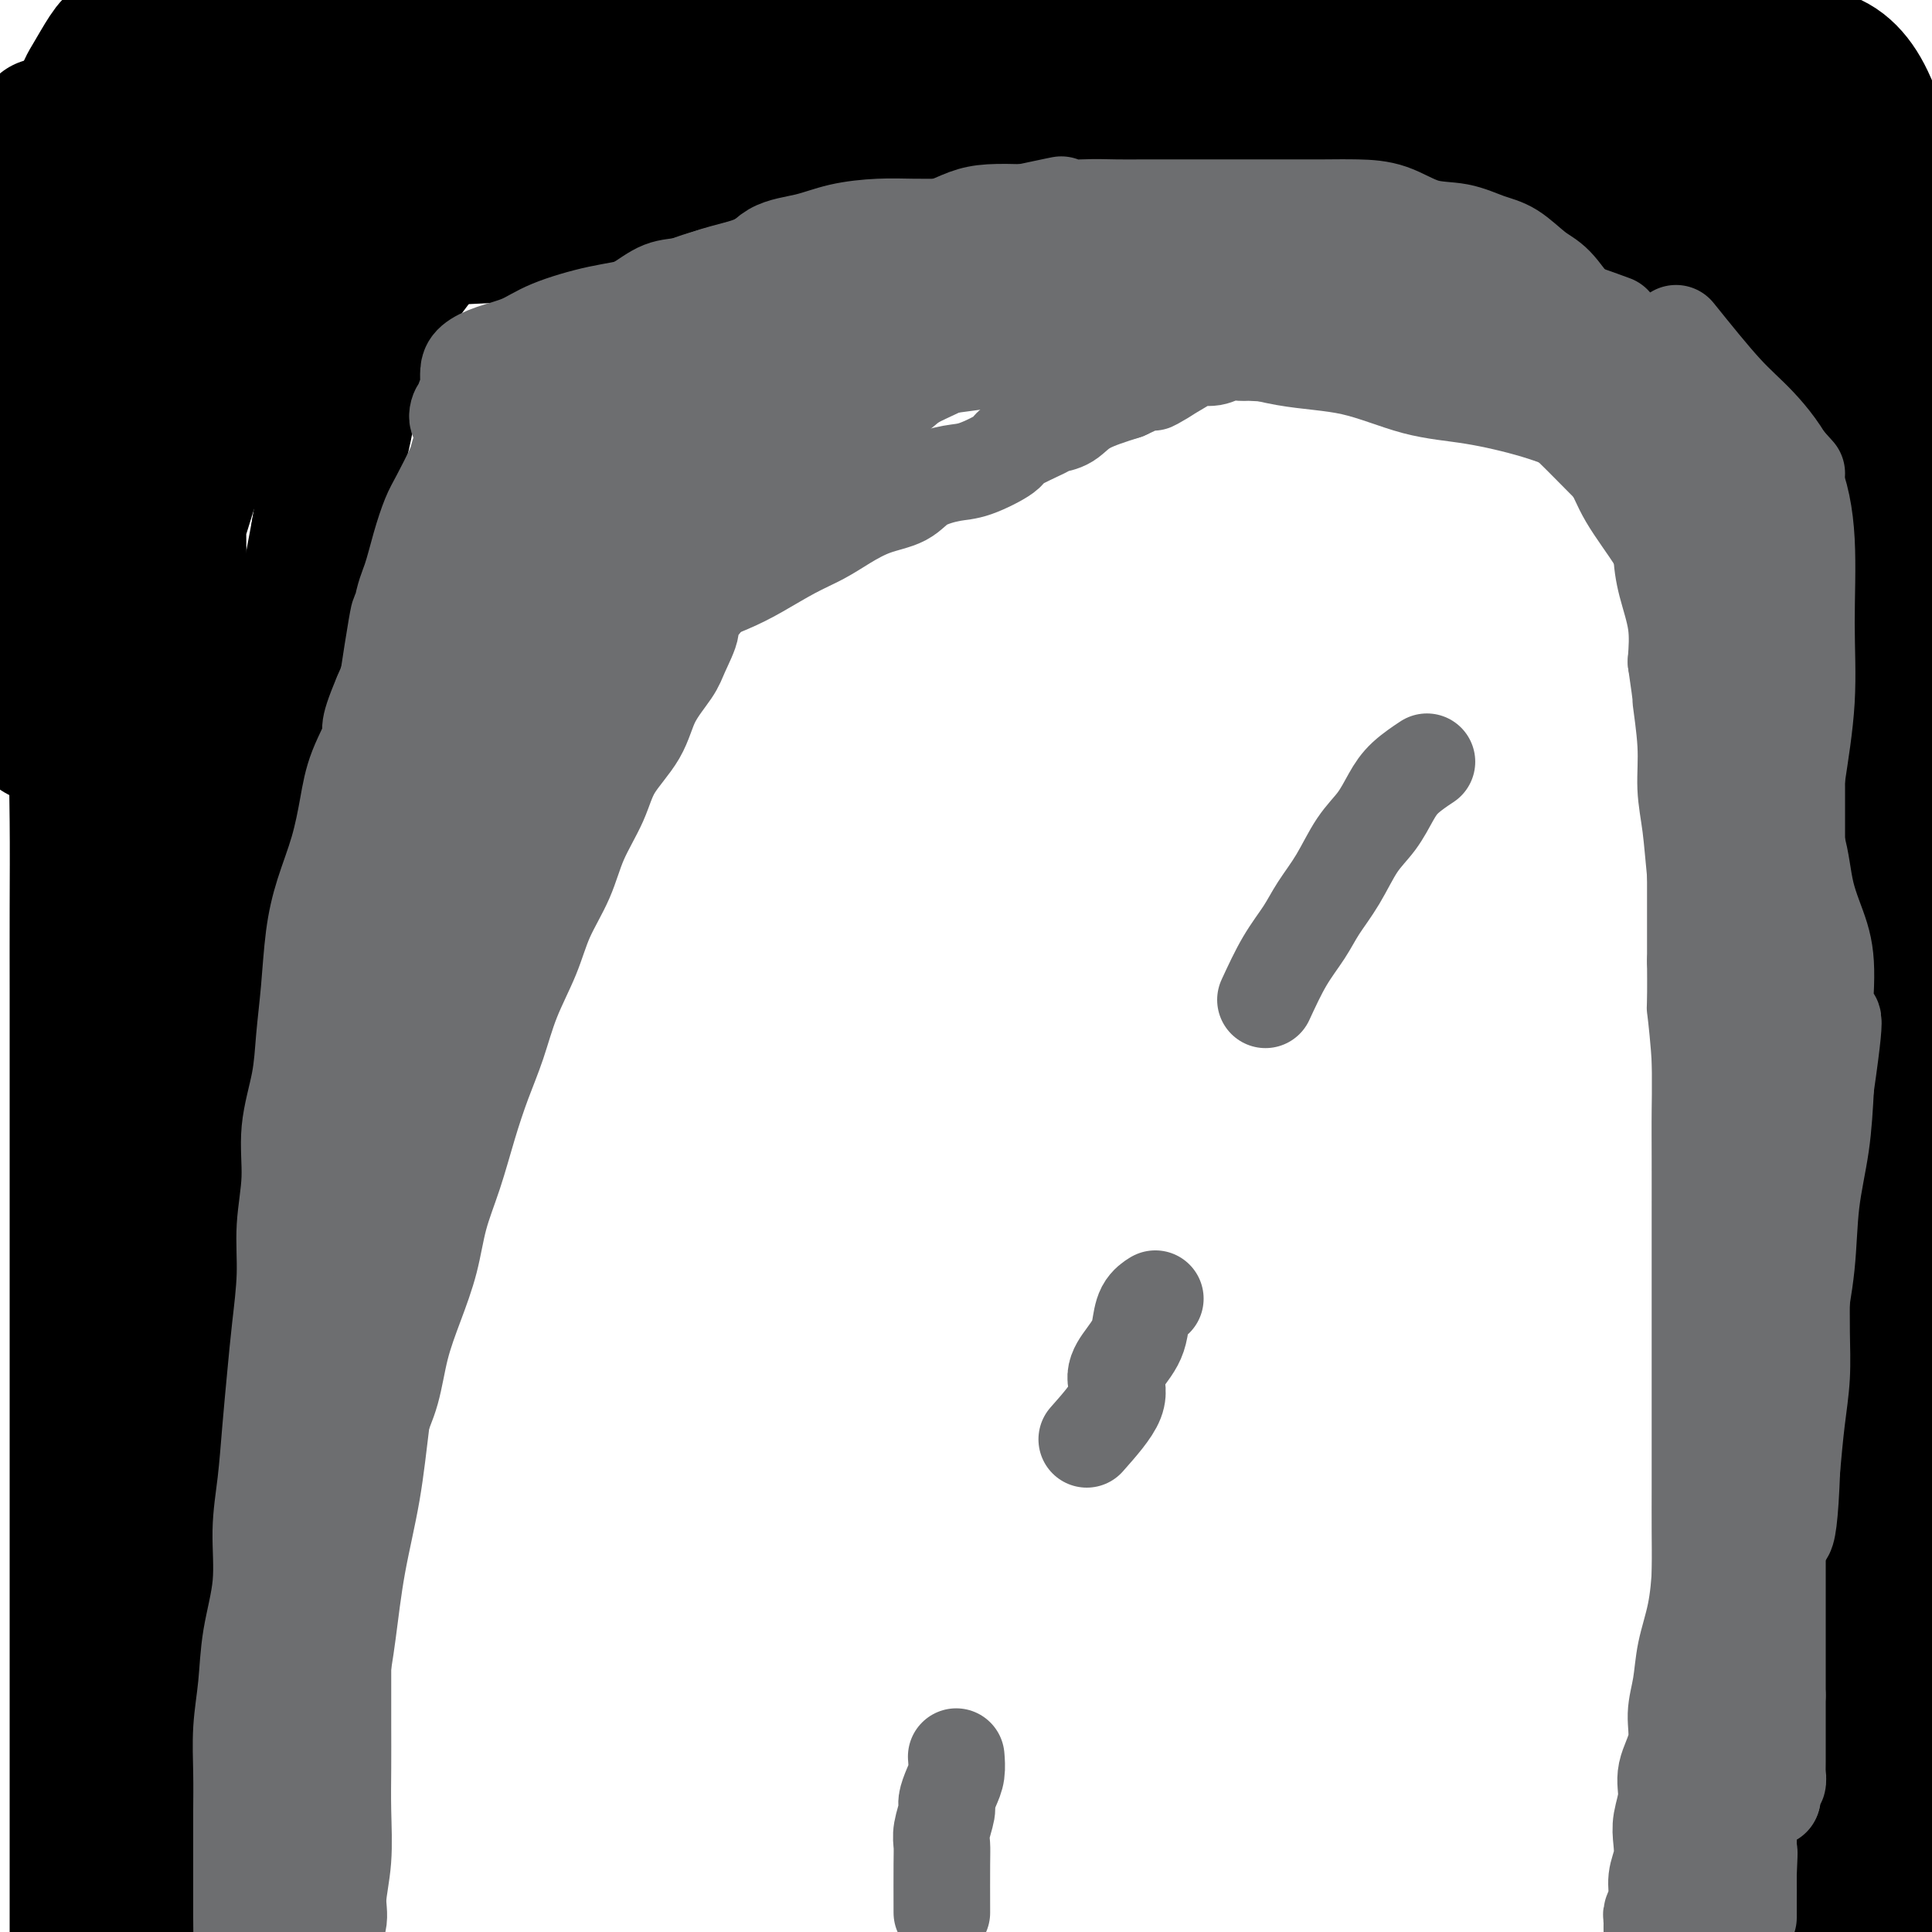 <svg viewBox='0 0 400 400' version='1.1' xmlns='http://www.w3.org/2000/svg' xmlns:xlink='http://www.w3.org/1999/xlink'><g fill='none' stroke='#000000' stroke-width='28' stroke-linecap='round' stroke-linejoin='round'><path d='M37,393c-0.423,-4.450 -0.845,-8.900 -1,-11c-0.155,-2.100 -0.041,-1.850 0,-3c0.041,-1.150 0.011,-3.699 0,-6c-0.011,-2.301 -0.003,-4.354 0,-7c0.003,-2.646 0.000,-5.884 0,-9c-0.000,-3.116 0.002,-6.108 0,-9c-0.002,-2.892 -0.008,-5.684 0,-9c0.008,-3.316 0.029,-7.158 0,-11c-0.029,-3.842 -0.110,-7.686 0,-11c0.110,-3.314 0.411,-6.099 1,-10c0.589,-3.901 1.466,-8.918 2,-13c0.534,-4.082 0.723,-7.227 1,-11c0.277,-3.773 0.640,-8.173 1,-12c0.360,-3.827 0.716,-7.081 1,-11c0.284,-3.919 0.495,-8.503 1,-13c0.505,-4.497 1.303,-8.905 2,-13c0.697,-4.095 1.293,-7.876 2,-12c0.707,-4.124 1.527,-8.593 2,-13c0.473,-4.407 0.601,-8.754 1,-13c0.399,-4.246 1.069,-8.392 2,-13c0.931,-4.608 2.122,-9.676 3,-14c0.878,-4.324 1.442,-7.902 2,-12c0.558,-4.098 1.108,-8.717 2,-13c0.892,-4.283 2.125,-8.230 3,-12c0.875,-3.770 1.393,-7.363 2,-11c0.607,-3.637 1.304,-7.319 2,-11'/><path d='M66,110c3.847,-23.263 1.966,-12.921 2,-11c0.034,1.921 1.984,-4.580 3,-9c1.016,-4.420 1.098,-6.758 2,-9c0.902,-2.242 2.624,-4.387 4,-7c1.376,-2.613 2.405,-5.696 3,-8c0.595,-2.304 0.755,-3.831 2,-6c1.245,-2.169 3.574,-4.981 5,-7c1.426,-2.019 1.950,-3.244 3,-5c1.050,-1.756 2.628,-4.042 4,-6c1.372,-1.958 2.539,-3.587 4,-5c1.461,-1.413 3.216,-2.610 5,-4c1.784,-1.390 3.598,-2.973 5,-4c1.402,-1.027 2.393,-1.497 4,-2c1.607,-0.503 3.832,-1.038 6,-2c2.168,-0.962 4.281,-2.352 6,-3c1.719,-0.648 3.045,-0.553 5,-1c1.955,-0.447 4.541,-1.434 7,-2c2.459,-0.566 4.792,-0.711 7,-1c2.208,-0.289 4.290,-0.722 7,-1c2.710,-0.278 6.049,-0.400 9,-1c2.951,-0.600 5.514,-1.677 8,-2c2.486,-0.323 4.895,0.110 8,0c3.105,-0.110 6.905,-0.761 10,-1c3.095,-0.239 5.486,-0.064 8,0c2.514,0.064 5.152,0.017 8,0c2.848,-0.017 5.906,-0.005 9,0c3.094,0.005 6.224,0.001 9,0c2.776,-0.001 5.198,-0.000 8,0c2.802,0.000 5.985,0.000 9,0c3.015,-0.000 5.861,-0.000 9,0c3.139,0.000 6.569,0.000 10,0'/><path d='M255,13c15.208,-0.176 9.227,-0.116 9,0c-0.227,0.116 5.300,0.287 9,1c3.700,0.713 5.572,1.968 8,3c2.428,1.032 5.410,1.840 8,3c2.590,1.160 4.788,2.673 7,4c2.212,1.327 4.438,2.468 7,4c2.562,1.532 5.461,3.454 8,5c2.539,1.546 4.719,2.717 7,4c2.281,1.283 4.664,2.680 7,4c2.336,1.320 4.625,2.564 7,4c2.375,1.436 4.834,3.064 7,5c2.166,1.936 4.037,4.180 6,6c1.963,1.820 4.017,3.217 6,5c1.983,1.783 3.895,3.951 6,6c2.105,2.049 4.402,3.977 6,6c1.598,2.023 2.498,4.141 4,6c1.502,1.859 3.607,3.460 5,6c1.393,2.540 2.075,6.020 3,9c0.925,2.980 2.092,5.461 3,8c0.908,2.539 1.557,5.137 2,8c0.443,2.863 0.679,5.990 1,9c0.321,3.010 0.727,5.902 1,9c0.273,3.098 0.413,6.400 1,10c0.587,3.600 1.621,7.498 2,11c0.379,3.502 0.101,6.610 0,10c-0.101,3.390 -0.027,7.063 0,11c0.027,3.937 0.007,8.138 0,12c-0.007,3.862 -0.002,7.386 0,11c0.002,3.614 0.001,7.319 0,11c-0.001,3.681 -0.000,7.337 0,11c0.000,3.663 0.000,7.331 0,11'/><path d='M385,226c-0.000,14.120 -0.001,10.918 0,12c0.001,1.082 0.002,6.446 0,11c-0.002,4.554 -0.008,8.299 0,12c0.008,3.701 0.032,7.359 0,11c-0.032,3.641 -0.118,7.267 0,11c0.118,3.733 0.439,7.574 0,11c-0.439,3.426 -1.638,6.439 -2,10c-0.362,3.561 0.113,7.672 0,11c-0.113,3.328 -0.815,5.874 -1,9c-0.185,3.126 0.147,6.832 0,10c-0.147,3.168 -0.771,5.799 -1,9c-0.229,3.201 -0.061,6.971 0,10c0.061,3.029 0.016,5.318 0,8c-0.016,2.682 -0.004,5.756 0,8c0.004,2.244 0.001,3.657 0,6c-0.001,2.343 -0.000,5.616 0,8c0.000,2.384 0.000,3.878 0,6c-0.000,2.122 -0.000,4.873 0,7c0.000,2.127 0.000,3.630 0,5c-0.000,1.370 -0.000,2.607 0,4c0.000,1.393 0.001,2.942 0,4c-0.001,1.058 -0.003,1.624 0,2c0.003,0.376 0.012,0.562 0,1c-0.012,0.438 -0.044,1.128 0,1c0.044,-0.128 0.166,-1.073 0,-2c-0.166,-0.927 -0.619,-1.836 -1,-3c-0.381,-1.164 -0.691,-2.582 -1,-4'/><path d='M379,404c-0.477,-1.689 -0.670,-1.912 -1,-3c-0.330,-1.088 -0.796,-3.039 -1,-5c-0.204,-1.961 -0.146,-3.930 0,-6c0.146,-2.070 0.379,-4.240 0,-7c-0.379,-2.760 -1.369,-6.111 -2,-9c-0.631,-2.889 -0.901,-5.317 -1,-8c-0.099,-2.683 -0.027,-5.622 0,-9c0.027,-3.378 0.008,-7.196 0,-11c-0.008,-3.804 -0.005,-7.593 0,-12c0.005,-4.407 0.012,-9.433 0,-14c-0.012,-4.567 -0.043,-8.676 0,-13c0.043,-4.324 0.161,-8.864 0,-14c-0.161,-5.136 -0.600,-10.867 0,-16c0.600,-5.133 2.239,-9.669 3,-15c0.761,-5.331 0.645,-11.458 1,-17c0.355,-5.542 1.180,-10.498 2,-16c0.820,-5.502 1.635,-11.550 2,-17c0.365,-5.450 0.280,-10.302 1,-16c0.720,-5.698 2.245,-12.241 3,-18c0.755,-5.759 0.738,-10.732 1,-16c0.262,-5.268 0.802,-10.830 1,-16c0.198,-5.170 0.055,-9.947 0,-15c-0.055,-5.053 -0.023,-10.383 0,-15c0.023,-4.617 0.037,-8.521 0,-13c-0.037,-4.479 -0.123,-9.531 0,-14c0.123,-4.469 0.457,-8.354 0,-12c-0.457,-3.646 -1.705,-7.054 -3,-10c-1.295,-2.946 -2.636,-5.429 -4,-8c-1.364,-2.571 -2.752,-5.231 -4,-8c-1.248,-2.769 -2.357,-5.648 -4,-8c-1.643,-2.352 -3.822,-4.176 -6,-6'/><path d='M367,37c-1.709,-1.782 -2.983,-3.236 -5,-5c-2.017,-1.764 -4.778,-3.837 -7,-6c-2.222,-2.163 -3.907,-4.417 -6,-6c-2.093,-1.583 -4.595,-2.494 -7,-4c-2.405,-1.506 -4.712,-3.608 -7,-5c-2.288,-1.392 -4.556,-2.076 -7,-3c-2.444,-0.924 -5.063,-2.090 -8,-3c-2.937,-0.910 -6.193,-1.566 -9,-2c-2.807,-0.434 -5.164,-0.646 -8,-1c-2.836,-0.354 -6.152,-0.851 -9,-1c-2.848,-0.149 -5.228,0.051 -8,0c-2.772,-0.051 -5.934,-0.353 -9,-1c-3.066,-0.647 -6.035,-1.640 -9,-2c-2.965,-0.360 -5.925,-0.089 -9,0c-3.075,0.089 -6.265,-0.005 -10,0c-3.735,0.005 -8.017,0.109 -12,0c-3.983,-0.109 -7.668,-0.433 -11,0c-3.332,0.433 -6.311,1.621 -10,2c-3.689,0.379 -8.089,-0.053 -12,0c-3.911,0.053 -7.333,0.591 -11,1c-3.667,0.409 -7.579,0.688 -11,1c-3.421,0.312 -6.351,0.656 -10,1c-3.649,0.344 -8.016,0.688 -12,1c-3.984,0.312 -7.586,0.591 -11,1c-3.414,0.409 -6.641,0.947 -10,1c-3.359,0.053 -6.850,-0.379 -10,0c-3.150,0.379 -5.957,1.568 -9,2c-3.043,0.432 -6.321,0.105 -9,0c-2.679,-0.105 -4.760,0.010 -7,0c-2.240,-0.010 -4.640,-0.146 -7,0c-2.360,0.146 -4.680,0.573 -7,1'/><path d='M90,9c-21.882,1.959 -8.588,1.358 -5,1c3.588,-0.358 -2.530,-0.473 -6,0c-3.470,0.473 -4.293,1.532 -6,2c-1.707,0.468 -4.299,0.343 -6,1c-1.701,0.657 -2.513,2.095 -4,3c-1.487,0.905 -3.651,1.275 -5,2c-1.349,0.725 -1.882,1.804 -3,3c-1.118,1.196 -2.820,2.509 -4,4c-1.180,1.491 -1.838,3.159 -3,5c-1.162,1.841 -2.827,3.855 -4,6c-1.173,2.145 -1.855,4.422 -3,7c-1.145,2.578 -2.755,5.457 -4,9c-1.245,3.543 -2.125,7.749 -3,12c-0.875,4.251 -1.743,8.545 -3,13c-1.257,4.455 -2.901,9.069 -4,14c-1.099,4.931 -1.654,10.179 -2,15c-0.346,4.821 -0.485,9.215 -1,14c-0.515,4.785 -1.406,9.961 -2,15c-0.594,5.039 -0.891,9.941 -1,15c-0.109,5.059 -0.030,10.275 0,16c0.030,5.725 0.010,11.959 0,18c-0.010,6.041 -0.010,11.889 0,18c0.010,6.111 0.031,12.484 0,19c-0.031,6.516 -0.114,13.174 0,20c0.114,6.826 0.426,13.821 1,21c0.574,7.179 1.411,14.541 2,22c0.589,7.459 0.931,15.015 1,22c0.069,6.985 -0.136,13.398 0,20c0.136,6.602 0.614,13.393 1,20c0.386,6.607 0.682,13.031 1,19c0.318,5.969 0.659,11.485 1,17'/><path d='M28,382c1.200,24.660 0.699,15.810 1,15c0.301,-0.810 1.405,6.421 2,11c0.595,4.579 0.681,6.505 1,8c0.319,1.495 0.870,2.558 1,4c0.130,1.442 -0.160,3.261 0,4c0.160,0.739 0.771,0.396 1,0c0.229,-0.396 0.075,-0.845 0,-2c-0.075,-1.155 -0.073,-3.018 0,-6c0.073,-2.982 0.216,-7.085 0,-11c-0.216,-3.915 -0.790,-7.644 -1,-13c-0.210,-5.356 -0.056,-12.341 0,-19c0.056,-6.659 0.015,-12.992 0,-20c-0.015,-7.008 -0.004,-14.692 0,-23c0.004,-8.308 0.000,-17.241 0,-26c-0.000,-8.759 0.003,-17.345 0,-27c-0.003,-9.655 -0.012,-20.378 0,-31c0.012,-10.622 0.045,-21.142 0,-32c-0.045,-10.858 -0.170,-22.052 0,-33c0.170,-10.948 0.634,-21.649 1,-32c0.366,-10.351 0.634,-20.351 1,-30c0.366,-9.649 0.830,-18.947 1,-27c0.170,-8.053 0.046,-14.860 0,-21c-0.046,-6.140 -0.012,-11.612 0,-16c0.012,-4.388 0.003,-7.692 0,-10c-0.003,-2.308 -0.001,-3.621 0,-4c0.001,-0.379 0.000,0.178 0,2c-0.000,1.822 -0.000,4.911 0,8'/><path d='M36,51c-0.064,3.993 -0.224,8.974 0,15c0.224,6.026 0.833,13.097 1,21c0.167,7.903 -0.106,16.639 0,26c0.106,9.361 0.593,19.346 0,29c-0.593,9.654 -2.264,18.978 -3,29c-0.736,10.022 -0.537,20.742 -1,31c-0.463,10.258 -1.588,20.054 -2,30c-0.412,9.946 -0.112,20.040 0,30c0.112,9.960 0.037,19.784 0,28c-0.037,8.216 -0.036,14.822 0,22c0.036,7.178 0.109,14.927 0,21c-0.109,6.073 -0.398,10.472 0,14c0.398,3.528 1.482,6.187 2,8c0.518,1.813 0.468,2.779 1,4c0.532,1.221 1.646,2.695 2,2c0.354,-0.695 -0.050,-3.559 0,-7c0.050,-3.441 0.556,-7.458 0,-12c-0.556,-4.542 -2.173,-9.607 -3,-15c-0.827,-5.393 -0.863,-11.112 -1,-17c-0.137,-5.888 -0.376,-11.945 -1,-19c-0.624,-7.055 -1.633,-15.110 -2,-23c-0.367,-7.890 -0.093,-15.617 0,-24c0.093,-8.383 0.004,-17.423 0,-26c-0.004,-8.577 0.076,-16.690 0,-25c-0.076,-8.310 -0.308,-16.815 0,-25c0.308,-8.185 1.155,-16.050 2,-24c0.845,-7.950 1.689,-15.987 3,-23c1.311,-7.013 3.089,-13.004 5,-19c1.911,-5.996 3.956,-11.998 6,-18'/><path d='M45,84c3.266,-8.135 5.930,-9.973 9,-13c3.070,-3.027 6.545,-7.244 10,-11c3.455,-3.756 6.888,-7.053 11,-10c4.112,-2.947 8.901,-5.544 14,-8c5.099,-2.456 10.506,-4.770 16,-7c5.494,-2.230 11.075,-4.374 17,-6c5.925,-1.626 12.195,-2.733 19,-4c6.805,-1.267 14.144,-2.694 21,-4c6.856,-1.306 13.228,-2.493 20,-3c6.772,-0.507 13.943,-0.336 21,-1c7.057,-0.664 13.999,-2.163 21,-3c7.001,-0.837 14.062,-1.012 21,-1c6.938,0.012 13.752,0.210 21,0c7.248,-0.210 14.930,-0.828 22,-1c7.070,-0.172 13.528,0.102 20,0c6.472,-0.102 12.959,-0.579 19,0c6.041,0.579 11.636,2.213 17,4c5.364,1.787 10.498,3.728 15,6c4.502,2.272 8.371,4.876 12,8c3.629,3.124 7.017,6.768 10,10c2.983,3.232 5.559,6.051 8,9c2.441,2.949 4.745,6.027 7,10c2.255,3.973 4.461,8.839 6,13c1.539,4.161 2.413,7.617 3,12c0.587,4.383 0.889,9.694 1,15c0.111,5.306 0.030,10.607 0,16c-0.030,5.393 -0.011,10.879 0,17c0.011,6.121 0.013,12.878 0,19c-0.013,6.122 -0.042,11.610 0,18c0.042,6.390 0.155,13.683 0,21c-0.155,7.317 -0.577,14.659 -1,22'/><path d='M405,212c-0.499,21.224 -1.245,17.785 -3,22c-1.755,4.215 -4.519,16.083 -6,25c-1.481,8.917 -1.678,14.884 -3,22c-1.322,7.116 -3.770,15.380 -5,23c-1.230,7.620 -1.244,14.595 -2,22c-0.756,7.405 -2.255,15.240 -3,22c-0.745,6.760 -0.737,12.445 -1,18c-0.263,5.555 -0.799,10.980 -1,16c-0.201,5.020 -0.068,9.635 0,13c0.068,3.365 0.071,5.478 0,7c-0.071,1.522 -0.217,2.451 0,3c0.217,0.549 0.798,0.718 1,0c0.202,-0.718 0.026,-2.323 0,-5c-0.026,-2.677 0.099,-6.427 0,-11c-0.099,-4.573 -0.423,-9.969 0,-16c0.423,-6.031 1.594,-12.698 3,-20c1.406,-7.302 3.046,-15.241 5,-23c1.954,-7.759 4.222,-15.340 6,-23c1.778,-7.660 3.065,-15.400 4,-23c0.935,-7.600 1.518,-15.059 2,-23c0.482,-7.941 0.862,-16.363 1,-25c0.138,-8.637 0.035,-17.489 0,-26c-0.035,-8.511 -0.000,-16.682 0,-25c0.000,-8.318 -0.034,-16.782 0,-25c0.034,-8.218 0.136,-16.188 0,-24c-0.136,-7.812 -0.511,-15.465 -1,-23c-0.489,-7.535 -1.093,-14.952 -2,-22c-0.907,-7.048 -2.116,-13.728 -3,-20c-0.884,-6.272 -1.442,-12.136 -2,-18'/><path d='M395,53c-1.342,-11.851 -1.197,-11.480 -2,-14c-0.803,-2.520 -2.553,-7.933 -4,-12c-1.447,-4.067 -2.592,-6.788 -4,-9c-1.408,-2.212 -3.081,-3.915 -5,-5c-1.919,-1.085 -4.084,-1.551 -6,-2c-1.916,-0.449 -3.581,-0.882 -6,-1c-2.419,-0.118 -5.590,0.080 -9,0c-3.410,-0.080 -7.057,-0.438 -11,0c-3.943,0.438 -8.181,1.673 -12,3c-3.819,1.327 -7.220,2.748 -10,4c-2.780,1.252 -4.940,2.335 -6,3c-1.060,0.665 -1.021,0.910 -1,1c0.021,0.090 0.023,0.024 1,0c0.977,-0.024 2.928,-0.006 5,0c2.072,0.006 4.266,-0.001 7,0c2.734,0.001 6.009,0.009 10,0c3.991,-0.009 8.699,-0.035 13,0c4.301,0.035 8.195,0.131 12,0c3.805,-0.131 7.519,-0.490 10,0c2.481,0.490 3.728,1.830 5,3c1.272,1.170 2.569,2.169 3,3c0.431,0.831 -0.003,1.494 0,2c0.003,0.506 0.445,0.856 0,1c-0.445,0.144 -1.775,0.083 -3,0c-1.225,-0.083 -2.345,-0.188 -4,0c-1.655,0.188 -3.846,0.669 -7,0c-3.154,-0.669 -7.272,-2.488 -11,-4c-3.728,-1.512 -7.065,-2.718 -11,-4c-3.935,-1.282 -8.467,-2.641 -13,-4'/><path d='M336,18c-8.433,-2.155 -12.017,-1.541 -17,-2c-4.983,-0.459 -11.366,-1.989 -18,-3c-6.634,-1.011 -13.519,-1.503 -20,-2c-6.481,-0.497 -12.558,-0.998 -19,-2c-6.442,-1.002 -13.248,-2.503 -20,-3c-6.752,-0.497 -13.450,0.010 -20,0c-6.550,-0.010 -12.953,-0.539 -19,-1c-6.047,-0.461 -11.740,-0.855 -18,-1c-6.260,-0.145 -13.087,-0.043 -19,0c-5.913,0.043 -10.911,0.025 -16,0c-5.089,-0.025 -10.269,-0.057 -15,0c-4.731,0.057 -9.012,0.205 -13,1c-3.988,0.795 -7.684,2.238 -11,3c-3.316,0.762 -6.251,0.842 -9,1c-2.749,0.158 -5.313,0.395 -8,1c-2.687,0.605 -5.496,1.580 -8,2c-2.504,0.420 -4.703,0.285 -7,1c-2.297,0.715 -4.693,2.278 -7,3c-2.307,0.722 -4.525,0.601 -7,1c-2.475,0.399 -5.206,1.316 -7,2c-1.794,0.684 -2.652,1.134 -4,2c-1.348,0.866 -3.187,2.149 -5,3c-1.813,0.851 -3.602,1.270 -5,2c-1.398,0.730 -2.407,1.772 -4,3c-1.593,1.228 -3.771,2.641 -5,4c-1.229,1.359 -1.510,2.665 -2,4c-0.490,1.335 -1.189,2.700 -2,4c-0.811,1.300 -1.733,2.534 -2,4c-0.267,1.466 0.120,3.164 0,5c-0.120,1.836 -0.749,3.810 -1,5c-0.251,1.190 -0.126,1.595 0,2'/><path d='M28,57c-1.083,4.202 -0.290,2.706 0,2c0.290,-0.706 0.078,-0.622 0,-2c-0.078,-1.378 -0.021,-4.217 0,-7c0.021,-2.783 0.007,-5.509 0,-8c-0.007,-2.491 -0.006,-4.746 0,-7c0.006,-2.254 0.016,-4.506 0,-6c-0.016,-1.494 -0.057,-2.231 0,-3c0.057,-0.769 0.211,-1.570 0,-2c-0.211,-0.430 -0.788,-0.488 -1,1c-0.212,1.488 -0.061,4.521 0,8c0.061,3.479 0.031,7.403 0,12c-0.031,4.597 -0.064,9.867 0,15c0.064,5.133 0.227,10.131 0,16c-0.227,5.869 -0.842,12.610 -1,19c-0.158,6.390 0.140,12.429 0,19c-0.140,6.571 -0.720,13.673 -1,21c-0.280,7.327 -0.261,14.877 -1,23c-0.739,8.123 -2.237,16.817 -3,25c-0.763,8.183 -0.793,15.855 -1,24c-0.207,8.145 -0.591,16.764 -1,25c-0.409,8.236 -0.841,16.089 -1,24c-0.159,7.911 -0.043,15.882 0,24c0.043,8.118 0.014,16.385 0,24c-0.014,7.615 -0.014,14.577 0,22c0.014,7.423 0.042,15.306 0,22c-0.042,6.694 -0.155,12.198 0,17c0.155,4.802 0.577,8.901 1,13'/><path d='M19,378c0.580,20.456 1.528,10.595 2,8c0.472,-2.595 0.466,2.075 1,4c0.534,1.925 1.607,1.106 2,0c0.393,-1.106 0.107,-2.497 0,-5c-0.107,-2.503 -0.036,-6.118 0,-10c0.036,-3.882 0.038,-8.031 0,-13c-0.038,-4.969 -0.114,-10.756 0,-17c0.114,-6.244 0.419,-12.944 0,-20c-0.419,-7.056 -1.561,-14.468 -2,-22c-0.439,-7.532 -0.174,-15.183 0,-23c0.174,-7.817 0.257,-15.801 0,-24c-0.257,-8.199 -0.853,-16.614 -1,-25c-0.147,-8.386 0.157,-16.744 0,-25c-0.157,-8.256 -0.774,-16.410 -1,-25c-0.226,-8.590 -0.061,-17.617 0,-26c0.061,-8.383 0.016,-16.124 0,-24c-0.016,-7.876 -0.004,-15.889 0,-23c0.004,-7.111 0.001,-13.320 0,-20c-0.001,-6.680 -0.000,-13.829 0,-20c0.000,-6.171 0.000,-11.362 0,-16c-0.000,-4.638 -0.000,-8.724 0,-12c0.000,-3.276 0.000,-5.742 0,-8c-0.000,-2.258 -0.000,-4.306 0,-5c0.000,-0.694 0.000,-0.033 0,2c-0.000,2.033 -0.000,5.438 0,10c0.000,4.562 0.000,10.281 0,16'/><path d='M20,55c-0.001,7.596 -0.004,12.587 0,19c0.004,6.413 0.015,14.248 0,21c-0.015,6.752 -0.057,12.421 0,19c0.057,6.579 0.211,14.068 0,21c-0.211,6.932 -0.789,13.308 -1,20c-0.211,6.692 -0.057,13.699 0,20c0.057,6.301 0.015,11.894 0,17c-0.015,5.106 -0.004,9.725 0,13c0.004,3.275 0.000,5.206 0,5c-0.000,-0.206 0.002,-2.548 0,-6c-0.002,-3.452 -0.009,-8.013 0,-13c0.009,-4.987 0.033,-10.399 0,-16c-0.033,-5.601 -0.124,-11.389 0,-18c0.124,-6.611 0.464,-14.043 1,-21c0.536,-6.957 1.268,-13.438 2,-20c0.732,-6.562 1.464,-13.205 2,-20c0.536,-6.795 0.876,-13.743 1,-20c0.124,-6.257 0.033,-11.822 0,-17c-0.033,-5.178 -0.009,-9.970 0,-14c0.009,-4.030 0.001,-7.299 0,-10c-0.001,-2.701 0.003,-4.835 0,-7c-0.003,-2.165 -0.013,-4.363 0,-6c0.013,-1.637 0.050,-2.714 1,-4c0.950,-1.286 2.813,-2.781 5,-4c2.187,-1.219 4.700,-2.162 8,-3c3.300,-0.838 7.389,-1.572 13,-2c5.611,-0.428 12.746,-0.551 19,-1c6.254,-0.449 11.627,-1.225 17,-2'/><path d='M88,6c10.781,-0.774 13.232,-0.207 18,0c4.768,0.207 11.852,0.056 18,0c6.148,-0.056 11.359,-0.015 17,0c5.641,0.015 11.711,0.004 18,0c6.289,-0.004 12.798,-0.003 19,0c6.202,0.003 12.097,0.007 18,0c5.903,-0.007 11.814,-0.024 18,0c6.186,0.024 12.647,0.088 19,0c6.353,-0.088 12.599,-0.327 19,0c6.401,0.327 12.956,1.219 19,2c6.044,0.781 11.576,1.452 17,2c5.424,0.548 10.741,0.972 16,2c5.259,1.028 10.459,2.659 15,4c4.541,1.341 8.421,2.394 12,4c3.579,1.606 6.855,3.767 10,6c3.145,2.233 6.157,4.537 9,7c2.843,2.463 5.517,5.086 8,8c2.483,2.914 4.775,6.121 7,9c2.225,2.879 4.384,5.431 6,9c1.616,3.569 2.690,8.155 4,12c1.310,3.845 2.857,6.947 4,11c1.143,4.053 1.882,9.056 3,13c1.118,3.944 2.615,6.828 4,11c1.385,4.172 2.658,9.630 4,14c1.342,4.370 2.752,7.651 4,12c1.248,4.349 2.335,9.765 3,15c0.665,5.235 0.907,10.290 1,16c0.093,5.710 0.035,12.077 0,18c-0.035,5.923 -0.048,11.402 0,17c0.048,5.598 0.157,11.314 0,17c-0.157,5.686 -0.578,11.343 -1,17'/><path d='M397,232c-0.529,13.527 -1.351,12.843 -2,17c-0.649,4.157 -1.126,13.154 -2,20c-0.874,6.846 -2.145,11.542 -3,17c-0.855,5.458 -1.294,11.679 -2,18c-0.706,6.321 -1.678,12.743 -3,19c-1.322,6.257 -2.995,12.348 -4,18c-1.005,5.652 -1.341,10.864 -2,16c-0.659,5.136 -1.641,10.196 -2,14c-0.359,3.804 -0.094,6.351 0,8c0.094,1.649 0.018,2.399 0,3c-0.018,0.601 0.024,1.052 0,1c-0.024,-0.052 -0.113,-0.608 0,-1c0.113,-0.392 0.427,-0.619 0,-2c-0.427,-1.381 -1.596,-3.915 -2,-7c-0.404,-3.085 -0.043,-6.720 0,-11c0.043,-4.280 -0.233,-9.205 0,-15c0.233,-5.795 0.976,-12.458 2,-19c1.024,-6.542 2.331,-12.961 4,-20c1.669,-7.039 3.701,-14.696 5,-22c1.299,-7.304 1.864,-14.255 3,-22c1.136,-7.745 2.841,-16.282 4,-25c1.159,-8.718 1.772,-17.615 2,-26c0.228,-8.385 0.073,-16.257 0,-25c-0.073,-8.743 -0.062,-18.358 0,-27c0.062,-8.642 0.177,-16.313 0,-24c-0.177,-7.687 -0.645,-15.390 -2,-23c-1.355,-7.610 -3.595,-15.126 -5,-22c-1.405,-6.874 -1.973,-13.107 -3,-19c-1.027,-5.893 -2.514,-11.447 -4,-17'/><path d='M381,56c-2.179,-11.682 -1.627,-11.887 -2,-15c-0.373,-3.113 -1.670,-9.133 -2,-13c-0.330,-3.867 0.308,-5.582 0,-7c-0.308,-1.418 -1.563,-2.541 -2,-3c-0.437,-0.459 -0.055,-0.255 0,1c0.055,1.255 -0.218,3.562 0,7c0.218,3.438 0.928,8.007 2,13c1.072,4.993 2.506,10.411 4,16c1.494,5.589 3.047,11.351 4,18c0.953,6.649 1.306,14.186 2,21c0.694,6.814 1.730,12.904 2,20c0.270,7.096 -0.225,15.197 0,23c0.225,7.803 1.170,15.306 2,23c0.830,7.694 1.546,15.578 2,23c0.454,7.422 0.648,14.384 1,22c0.352,7.616 0.864,15.888 1,23c0.136,7.112 -0.103,13.063 0,20c0.103,6.937 0.549,14.860 1,22c0.451,7.140 0.905,13.496 1,20c0.095,6.504 -0.171,13.157 0,19c0.171,5.843 0.779,10.878 1,16c0.221,5.122 0.055,10.331 0,15c-0.055,4.669 -0.001,8.796 0,13c0.001,4.204 -0.052,8.483 0,12c0.052,3.517 0.210,6.273 0,9c-0.210,2.727 -0.787,5.427 -1,7c-0.213,1.573 -0.061,2.021 0,2c0.061,-0.021 0.030,-0.510 0,-1'/><path d='M397,382c-0.377,13.369 -1.320,0.790 -2,-5c-0.680,-5.790 -1.096,-4.793 -2,-7c-0.904,-2.207 -2.295,-7.619 -3,-12c-0.705,-4.381 -0.725,-7.730 -1,-12c-0.275,-4.270 -0.806,-9.460 -1,-15c-0.194,-5.540 -0.052,-11.429 0,-17c0.052,-5.571 0.015,-10.825 0,-16c-0.015,-5.175 -0.008,-10.273 0,-15c0.008,-4.727 0.016,-9.084 0,-13c-0.016,-3.916 -0.057,-7.389 0,-10c0.057,-2.611 0.211,-4.358 0,-5c-0.211,-0.642 -0.789,-0.179 -1,0c-0.211,0.179 -0.057,0.075 0,2c0.057,1.925 0.017,5.881 0,10c-0.017,4.119 -0.010,8.401 0,14c0.010,5.599 0.023,12.514 0,20c-0.023,7.486 -0.083,15.544 0,23c0.083,7.456 0.309,14.309 0,21c-0.309,6.691 -1.155,13.221 -2,19c-0.845,5.779 -1.691,10.808 -2,15c-0.309,4.192 -0.083,7.548 0,10c0.083,2.452 0.023,4.000 0,4c-0.023,0.000 -0.008,-1.548 0,-4c0.008,-2.452 0.008,-5.809 0,-10c-0.008,-4.191 -0.023,-9.216 0,-15c0.023,-5.784 0.083,-12.326 0,-19c-0.083,-6.674 -0.309,-13.478 0,-21c0.309,-7.522 1.155,-15.761 2,-24'/><path d='M385,300c0.623,-18.754 1.180,-19.138 2,-25c0.820,-5.862 1.904,-17.203 3,-27c1.096,-9.797 2.204,-18.051 3,-27c0.796,-8.949 1.280,-18.595 2,-28c0.720,-9.405 1.676,-18.570 2,-27c0.324,-8.430 0.017,-16.125 0,-24c-0.017,-7.875 0.256,-15.929 0,-23c-0.256,-7.071 -1.041,-13.158 -3,-19c-1.959,-5.842 -5.094,-11.439 -8,-16c-2.906,-4.561 -5.584,-8.085 -9,-12c-3.416,-3.915 -7.568,-8.220 -12,-12c-4.432,-3.780 -9.142,-7.036 -14,-10c-4.858,-2.964 -9.862,-5.636 -15,-8c-5.138,-2.364 -10.410,-4.419 -16,-7c-5.590,-2.581 -11.498,-5.686 -17,-8c-5.502,-2.314 -10.596,-3.835 -16,-6c-5.404,-2.165 -11.116,-4.974 -17,-7c-5.884,-2.026 -11.939,-3.269 -18,-5c-6.061,-1.731 -12.129,-3.951 -18,-6c-5.871,-2.049 -11.547,-3.926 -18,-5c-6.453,-1.074 -13.683,-1.344 -20,-2c-6.317,-0.656 -11.720,-1.698 -18,-2c-6.280,-0.302 -13.437,0.137 -20,0c-6.563,-0.137 -12.531,-0.850 -19,0c-6.469,0.850 -13.441,3.262 -20,6c-6.559,2.738 -12.707,5.803 -19,9c-6.293,3.197 -12.730,6.525 -19,10c-6.270,3.475 -12.371,7.096 -18,11c-5.629,3.904 -10.785,8.089 -16,12c-5.215,3.911 -10.490,7.546 -14,11c-3.510,3.454 -5.255,6.727 -7,10'/><path d='M26,63c-1.296,2.626 -1.037,4.190 -1,5c0.037,0.810 -0.148,0.866 0,1c0.148,0.134 0.628,0.346 1,0c0.372,-0.346 0.636,-1.248 1,-2c0.364,-0.752 0.828,-1.352 2,-3c1.172,-1.648 3.051,-4.342 6,-7c2.949,-2.658 6.968,-5.280 12,-8c5.032,-2.720 11.079,-5.538 17,-8c5.921,-2.462 11.718,-4.569 17,-7c5.282,-2.431 10.049,-5.187 14,-7c3.951,-1.813 7.086,-2.682 9,-3c1.914,-0.318 2.605,-0.085 2,0c-0.605,0.085 -2.508,0.023 -4,0c-1.492,-0.023 -2.573,-0.007 -4,0c-1.427,0.007 -3.202,0.004 -5,0c-1.798,-0.004 -3.621,-0.010 -6,0c-2.379,0.010 -5.314,0.034 -8,0c-2.686,-0.034 -5.123,-0.127 -8,0c-2.877,0.127 -6.195,0.474 -9,1c-2.805,0.526 -5.096,1.230 -8,3c-2.904,1.770 -6.421,4.605 -9,7c-2.579,2.395 -4.221,4.350 -6,7c-1.779,2.650 -3.695,5.995 -5,9c-1.305,3.005 -1.999,5.670 -3,9c-1.001,3.330 -2.310,7.326 -3,11c-0.690,3.674 -0.763,7.028 -1,11c-0.237,3.972 -0.639,8.564 -1,13c-0.361,4.436 -0.680,8.718 -1,13'/><path d='M25,108c-1.045,10.672 -0.658,13.351 -1,18c-0.342,4.649 -1.412,11.268 -2,18c-0.588,6.732 -0.692,13.577 -1,21c-0.308,7.423 -0.818,15.425 -1,24c-0.182,8.575 -0.035,17.723 0,27c0.035,9.277 -0.043,18.681 0,28c0.043,9.319 0.208,18.551 0,28c-0.208,9.449 -0.788,19.114 -1,29c-0.212,9.886 -0.058,19.992 0,29c0.058,9.008 0.018,16.918 0,25c-0.018,8.082 -0.015,16.335 0,23c0.015,6.665 0.043,11.743 0,16c-0.043,4.257 -0.155,7.692 0,10c0.155,2.308 0.577,3.490 1,4c0.423,0.510 0.845,0.349 1,0c0.155,-0.349 0.041,-0.885 0,-2c-0.041,-1.115 -0.011,-2.807 0,-6c0.011,-3.193 0.003,-7.885 0,-13c-0.003,-5.115 -0.001,-10.651 0,-17c0.001,-6.349 0.000,-13.509 0,-21c-0.000,-7.491 -0.000,-15.313 0,-23c0.000,-7.687 0.000,-15.240 0,-23c-0.000,-7.760 -0.000,-15.726 0,-24c0.000,-8.274 0.000,-16.856 0,-25c-0.000,-8.144 -0.000,-15.851 0,-24c0.000,-8.149 0.000,-16.742 0,-25c-0.000,-8.258 -0.000,-16.183 0,-24c0.000,-7.817 0.000,-15.528 0,-23c-0.000,-7.472 -0.000,-14.706 0,-21c0.000,-6.294 0.000,-11.647 0,-17'/><path d='M21,120c0.231,-47.431 0.308,-22.007 1,-15c0.692,7.007 1.998,-4.402 3,-11c1.002,-6.598 1.699,-8.383 3,-11c1.301,-2.617 3.205,-6.064 5,-9c1.795,-2.936 3.481,-5.360 6,-7c2.519,-1.640 5.873,-2.496 9,-4c3.127,-1.504 6.029,-3.658 10,-5c3.971,-1.342 9.013,-1.873 13,-3c3.987,-1.127 6.921,-2.850 11,-4c4.079,-1.150 9.305,-1.726 14,-2c4.695,-0.274 8.861,-0.244 13,-1c4.139,-0.756 8.253,-2.297 13,-3c4.747,-0.703 10.128,-0.569 15,-1c4.872,-0.431 9.234,-1.428 14,-2c4.766,-0.572 9.937,-0.721 15,-1c5.063,-0.279 10.017,-0.690 15,-1c4.983,-0.310 9.993,-0.520 15,-1c5.007,-0.480 10.009,-1.231 15,-2c4.991,-0.769 9.971,-1.557 15,-2c5.029,-0.443 10.105,-0.542 15,-1c4.895,-0.458 9.607,-1.274 14,-2c4.393,-0.726 8.466,-1.361 13,-2c4.534,-0.639 9.529,-1.282 14,-2c4.471,-0.718 8.418,-1.513 13,-2c4.582,-0.487 9.798,-0.668 14,-1c4.202,-0.332 7.391,-0.816 11,-1c3.609,-0.184 7.638,-0.069 11,0c3.362,0.069 6.056,0.091 9,0c2.944,-0.091 6.139,-0.294 9,0c2.861,0.294 5.389,1.084 8,2c2.611,0.916 5.306,1.958 8,3'/><path d='M365,29c3.943,1.498 5.799,2.743 8,4c2.201,1.257 4.747,2.525 7,4c2.253,1.475 4.215,3.158 6,5c1.785,1.842 3.395,3.845 5,6c1.605,2.155 3.204,4.464 5,7c1.796,2.536 3.788,5.299 5,8c1.212,2.701 1.645,5.338 2,8c0.355,2.662 0.631,5.348 1,8c0.369,2.652 0.831,5.270 1,8c0.169,2.730 0.045,5.572 0,8c-0.045,2.428 -0.012,4.443 0,7c0.012,2.557 0.004,5.658 0,8c-0.004,2.342 -0.004,3.926 0,6c0.004,2.074 0.011,4.638 0,7c-0.011,2.362 -0.040,4.521 0,7c0.040,2.479 0.150,5.279 0,8c-0.150,2.721 -0.561,5.362 -1,8c-0.439,2.638 -0.906,5.271 -1,8c-0.094,2.729 0.184,5.553 0,9c-0.184,3.447 -0.831,7.518 -1,11c-0.169,3.482 0.139,6.374 0,10c-0.139,3.626 -0.724,7.984 -1,12c-0.276,4.016 -0.243,7.688 -1,12c-0.757,4.312 -2.304,9.263 -3,14c-0.696,4.737 -0.539,9.260 -1,14c-0.461,4.740 -1.538,9.696 -2,15c-0.462,5.304 -0.309,10.957 -1,16c-0.691,5.043 -2.226,9.475 -3,14c-0.774,4.525 -0.785,9.141 -1,14c-0.215,4.859 -0.633,9.960 -1,15c-0.367,5.040 -0.684,10.020 -1,15'/><path d='M387,325c-2.547,24.240 -1.415,14.339 -1,14c0.415,-0.339 0.111,8.885 0,15c-0.111,6.115 -0.030,9.123 0,13c0.030,3.877 0.008,8.624 0,13c-0.008,4.376 -0.002,8.383 0,12c0.002,3.617 0.001,6.845 0,10c-0.001,3.155 -0.000,6.238 0,9c0.000,2.762 0.000,5.203 0,7c-0.000,1.797 -0.000,2.949 0,3c0.000,0.051 0.000,-0.998 0,-2c-0.000,-1.002 -0.000,-1.955 0,-3c0.000,-1.045 0.001,-2.182 0,-3c-0.001,-0.818 -0.004,-1.317 0,-2c0.004,-0.683 0.015,-1.551 0,-2c-0.015,-0.449 -0.057,-0.481 0,-1c0.057,-0.519 0.211,-1.525 0,-2c-0.211,-0.475 -0.789,-0.417 -1,0c-0.211,0.417 -0.057,1.194 0,2c0.057,0.806 0.015,1.640 0,3c-0.015,1.360 -0.004,3.246 0,5c0.004,1.754 0.002,3.377 0,5'/><path d='M385,421c-0.358,15.928 -0.255,7.749 0,6c0.255,-1.749 0.660,2.933 1,5c0.340,2.067 0.613,1.518 1,2c0.387,0.482 0.888,1.993 1,3c0.112,1.007 -0.166,1.510 0,2c0.166,0.490 0.777,0.969 1,1c0.223,0.031 0.060,-0.384 0,-1c-0.060,-0.616 -0.016,-1.433 0,-2c0.016,-0.567 0.004,-0.883 0,-1c-0.004,-0.117 -0.001,-0.033 0,-1c0.001,-0.967 0.001,-2.983 0,-5'/><path d='M389,430c-0.000,-2.852 -0.000,-4.982 0,-8c0.000,-3.018 0.000,-6.926 0,-11c-0.000,-4.074 -0.000,-8.315 0,-13c0.000,-4.685 0.002,-9.813 0,-15c-0.002,-5.187 -0.006,-10.434 0,-16c0.006,-5.566 0.022,-11.451 0,-18c-0.022,-6.549 -0.082,-13.763 0,-21c0.082,-7.237 0.306,-14.498 1,-22c0.694,-7.502 1.859,-15.247 3,-23c1.141,-7.753 2.257,-15.516 3,-24c0.743,-8.484 1.113,-17.690 2,-26c0.887,-8.310 2.290,-15.723 3,-23c0.710,-7.277 0.726,-14.417 1,-22c0.274,-7.583 0.806,-15.609 1,-23c0.194,-7.391 0.050,-14.148 0,-21c-0.050,-6.852 -0.007,-13.799 0,-20c0.007,-6.201 -0.023,-11.657 0,-17c0.023,-5.343 0.099,-10.575 -1,-15c-1.099,-4.425 -3.373,-8.044 -5,-12c-1.627,-3.956 -2.608,-8.250 -4,-12c-1.392,-3.750 -3.196,-6.956 -5,-10c-1.804,-3.044 -3.609,-5.925 -5,-9c-1.391,-3.075 -2.368,-6.342 -4,-9c-1.632,-2.658 -3.920,-4.705 -6,-7c-2.080,-2.295 -3.951,-4.838 -6,-7c-2.049,-2.162 -4.277,-3.943 -7,-6c-2.723,-2.057 -5.942,-4.391 -9,-6c-3.058,-1.609 -5.954,-2.493 -9,-4c-3.046,-1.507 -6.243,-3.636 -10,-5c-3.757,-1.364 -8.073,-1.961 -12,-3c-3.927,-1.039 -7.463,-2.519 -11,-4'/><path d='M309,-2c-9.009,-2.884 -10.531,-2.093 -14,-2c-3.469,0.093 -8.886,-0.511 -14,-1c-5.114,-0.489 -9.924,-0.863 -15,-1c-5.076,-0.137 -10.416,-0.037 -16,0c-5.584,0.037 -11.410,0.009 -17,0c-5.590,-0.009 -10.942,-0.001 -17,0c-6.058,0.001 -12.822,-0.007 -19,0c-6.178,0.007 -11.768,0.028 -17,0c-5.232,-0.028 -10.104,-0.106 -16,0c-5.896,0.106 -12.815,0.394 -19,1c-6.185,0.606 -11.637,1.528 -17,2c-5.363,0.472 -10.637,0.493 -16,1c-5.363,0.507 -10.816,1.501 -16,2c-5.184,0.499 -10.100,0.504 -15,1c-4.900,0.496 -9.783,1.483 -14,2c-4.217,0.517 -7.766,0.563 -11,1c-3.234,0.437 -6.152,1.265 -9,2c-2.848,0.735 -5.627,1.378 -8,2c-2.373,0.622 -4.338,1.224 -6,2c-1.662,0.776 -3.019,1.728 -4,3c-0.981,1.272 -1.587,2.865 -2,4c-0.413,1.135 -0.632,1.812 -1,3c-0.368,1.188 -0.883,2.885 -1,4c-0.117,1.115 0.164,1.646 0,3c-0.164,1.354 -0.775,3.531 -1,5c-0.225,1.469 -0.066,2.228 0,4c0.066,1.772 0.040,4.555 0,7c-0.040,2.445 -0.093,4.552 0,7c0.093,2.448 0.333,5.236 0,9c-0.333,3.764 -1.238,8.504 -2,13c-0.762,4.496 -1.381,8.748 -2,13'/><path d='M20,85c-1.161,12.683 -1.565,13.892 -2,18c-0.435,4.108 -0.901,11.115 -1,17c-0.099,5.885 0.170,10.649 0,16c-0.170,5.351 -0.778,11.288 -1,17c-0.222,5.712 -0.060,11.198 0,17c0.060,5.802 0.016,11.919 0,18c-0.016,6.081 -0.004,12.126 0,18c0.004,5.874 0.001,11.578 0,18c-0.001,6.422 -0.000,13.564 0,20c0.000,6.436 0.000,12.167 0,18c-0.000,5.833 -0.000,11.769 0,18c0.000,6.231 0.000,12.758 0,19c-0.000,6.242 -0.000,12.198 0,18c0.000,5.802 0.000,11.451 0,17c-0.000,5.549 -0.000,10.997 0,17c0.000,6.003 0.000,12.560 0,18c-0.000,5.440 -0.001,9.763 0,14c0.001,4.237 0.003,8.389 0,12c-0.003,3.611 -0.011,6.681 0,9c0.011,2.319 0.041,3.885 0,5c-0.041,1.115 -0.155,1.778 0,2c0.155,0.222 0.577,0.002 1,0c0.423,-0.002 0.845,0.213 1,0c0.155,-0.213 0.041,-0.856 0,-2c-0.041,-1.144 -0.011,-2.791 0,-5c0.011,-2.209 0.003,-4.979 0,-8c-0.003,-3.021 -0.001,-6.292 0,-10c0.001,-3.708 0.000,-7.854 0,-12'/><path d='M18,374c-0.000,-8.007 -0.000,-9.524 0,-13c0.000,-3.476 0.000,-8.911 0,-14c-0.000,-5.089 -0.000,-9.832 0,-15c0.000,-5.168 0.000,-10.761 0,-16c-0.000,-5.239 -0.001,-10.124 0,-16c0.001,-5.876 0.004,-12.742 0,-19c-0.004,-6.258 -0.015,-11.906 0,-18c0.015,-6.094 0.057,-12.633 0,-19c-0.057,-6.367 -0.211,-12.562 0,-19c0.211,-6.438 0.789,-13.120 1,-19c0.211,-5.880 0.057,-10.957 0,-17c-0.057,-6.043 -0.015,-13.054 0,-19c0.015,-5.946 0.004,-10.829 0,-16c-0.004,-5.171 -0.001,-10.629 0,-16c0.001,-5.371 0.000,-10.655 0,-15c-0.000,-4.345 -0.000,-7.750 0,-12c0.000,-4.250 0.000,-9.347 0,-14c-0.000,-4.653 -0.000,-8.864 0,-13c0.000,-4.136 0.000,-8.196 0,-12c-0.000,-3.804 -0.000,-7.350 0,-11c0.000,-3.650 0.001,-7.402 0,-11c-0.001,-3.598 -0.003,-7.040 0,-10c0.003,-2.960 0.011,-5.437 0,-8c-0.011,-2.563 -0.040,-5.213 0,-7c0.040,-1.787 0.151,-2.710 0,-3c-0.151,-0.290 -0.562,0.055 -1,0c-0.438,-0.055 -0.901,-0.510 -1,0c-0.099,0.510 0.166,1.983 0,5c-0.166,3.017 -0.762,7.576 -1,13c-0.238,5.424 -0.119,11.712 0,18'/><path d='M16,58c-1.092,9.467 -2.321,15.134 -3,22c-0.679,6.866 -0.809,14.932 -1,22c-0.191,7.068 -0.444,13.137 -1,19c-0.556,5.863 -1.414,11.518 -2,16c-0.586,4.482 -0.899,7.790 -1,10c-0.101,2.210 0.012,3.322 0,4c-0.012,0.678 -0.147,0.924 0,1c0.147,0.076 0.576,-0.016 1,0c0.424,0.016 0.842,0.140 1,-1c0.158,-1.140 0.056,-3.543 0,-6c-0.056,-2.457 -0.068,-4.967 0,-9c0.068,-4.033 0.214,-9.589 0,-15c-0.214,-5.411 -0.789,-10.677 -1,-17c-0.211,-6.323 -0.056,-13.704 0,-20c0.056,-6.296 0.015,-11.507 0,-17c-0.015,-5.493 -0.005,-11.267 0,-16c0.005,-4.733 0.005,-8.425 0,-12c-0.005,-3.575 -0.013,-7.032 0,-9c0.013,-1.968 0.049,-2.447 0,-3c-0.049,-0.553 -0.183,-1.181 0,-1c0.183,0.181 0.684,1.171 1,3c0.316,1.829 0.449,4.496 1,8c0.551,3.504 1.521,7.843 2,13c0.479,5.157 0.467,11.132 1,17c0.533,5.868 1.610,11.630 2,18c0.390,6.370 0.094,13.346 0,19c-0.094,5.654 0.013,9.984 0,14c-0.013,4.016 -0.147,7.719 0,10c0.147,2.281 0.573,3.141 1,4'/><path d='M17,132c0.382,7.629 0.835,3.202 1,0c0.165,-3.202 0.040,-5.178 0,-8c-0.040,-2.822 0.003,-6.490 0,-11c-0.003,-4.510 -0.054,-9.860 0,-15c0.054,-5.140 0.211,-10.068 0,-15c-0.211,-4.932 -0.790,-9.866 -1,-15c-0.210,-5.134 -0.051,-10.469 0,-15c0.051,-4.531 -0.005,-8.260 0,-12c0.005,-3.740 0.071,-7.491 0,-11c-0.071,-3.509 -0.280,-6.777 0,-9c0.280,-2.223 1.047,-3.400 2,-5c0.953,-1.600 2.091,-3.622 3,-5c0.909,-1.378 1.588,-2.113 3,-3c1.412,-0.887 3.556,-1.926 6,-3c2.444,-1.074 5.187,-2.183 9,-3c3.813,-0.817 8.697,-1.344 14,-2c5.303,-0.656 11.025,-1.443 17,-2c5.975,-0.557 12.203,-0.885 18,-1c5.797,-0.115 11.163,-0.017 17,0c5.837,0.017 12.147,-0.048 18,0c5.853,0.048 11.251,0.209 17,0c5.749,-0.209 11.851,-0.788 18,-1c6.149,-0.212 12.347,-0.056 18,0c5.653,0.056 10.761,0.014 16,0c5.239,-0.014 10.608,0.002 16,0c5.392,-0.002 10.806,-0.021 16,0c5.194,0.021 10.168,0.083 15,0c4.832,-0.083 9.524,-0.309 14,0c4.476,0.309 8.738,1.155 13,2'/><path d='M267,-2c29.748,0.734 15.117,2.068 12,3c-3.117,0.932 5.278,1.460 11,2c5.722,0.540 8.769,1.092 12,2c3.231,0.908 6.644,2.172 10,3c3.356,0.828 6.653,1.220 10,2c3.347,0.780 6.743,1.949 10,3c3.257,1.051 6.375,1.984 9,3c2.625,1.016 4.756,2.115 7,3c2.244,0.885 4.599,1.556 7,3c2.401,1.444 4.847,3.661 7,5c2.153,1.339 4.013,1.799 6,3c1.987,1.201 4.100,3.144 6,5c1.900,1.856 3.588,3.626 5,5c1.412,1.374 2.549,2.353 4,4c1.451,1.647 3.215,3.962 5,6c1.785,2.038 3.591,3.799 5,6c1.409,2.201 2.420,4.844 4,7c1.580,2.156 3.730,3.827 5,6c1.270,2.173 1.661,4.850 2,8c0.339,3.150 0.627,6.774 1,10c0.373,3.226 0.832,6.053 1,9c0.168,2.947 0.045,6.015 0,9c-0.045,2.985 -0.012,5.887 0,9c0.012,3.113 0.003,6.437 0,10c-0.003,3.563 -0.000,7.365 0,11c0.000,3.635 -0.003,7.103 0,11c0.003,3.897 0.012,8.224 0,12c-0.012,3.776 -0.044,7.002 0,11c0.044,3.998 0.166,8.769 0,13c-0.166,4.231 -0.619,7.923 -1,12c-0.381,4.077 -0.691,8.538 -1,13'/><path d='M404,207c-0.266,19.549 0.068,12.921 0,13c-0.068,0.079 -0.537,6.864 -1,12c-0.463,5.136 -0.921,8.624 -1,13c-0.079,4.376 0.221,9.640 0,14c-0.221,4.360 -0.961,7.814 -2,12c-1.039,4.186 -2.375,9.103 -3,14c-0.625,4.897 -0.538,9.773 -1,14c-0.462,4.227 -1.472,7.803 -2,12c-0.528,4.197 -0.575,9.015 -1,13c-0.425,3.985 -1.227,7.139 -2,11c-0.773,3.861 -1.518,8.430 -2,12c-0.482,3.570 -0.702,6.141 -1,9c-0.298,2.859 -0.676,6.004 -1,9c-0.324,2.996 -0.595,5.841 -1,8c-0.405,2.159 -0.946,3.632 -1,5c-0.054,1.368 0.378,2.633 0,4c-0.378,1.367 -1.565,2.837 -2,4c-0.435,1.163 -0.116,2.017 0,3c0.116,0.983 0.031,2.093 0,3c-0.031,0.907 -0.008,1.611 0,2c0.008,0.389 0.002,0.463 0,1c-0.002,0.537 -0.001,1.536 0,2c0.001,0.464 0.000,0.394 0,1c-0.000,0.606 -0.000,1.887 0,2c0.000,0.113 0.000,-0.944 0,-2'/><path d='M383,398c-2.939,21.230 -0.788,4.804 0,-2c0.788,-6.804 0.212,-3.986 0,-4c-0.212,-0.014 -0.061,-2.861 0,-4c0.061,-1.139 0.030,-0.569 0,0'/></g>
<g fill='none' stroke='#6D6E70' stroke-width='20' stroke-linecap='round' stroke-linejoin='round'><path d='M57,393c-0.423,-4.491 -0.845,-8.981 -1,-12c-0.155,-3.019 -0.041,-4.566 0,-6c0.041,-1.434 0.011,-2.754 0,-5c-0.011,-2.246 -0.003,-5.416 0,-8c0.003,-2.584 -0.000,-4.581 0,-7c0.000,-2.419 0.004,-5.259 0,-8c-0.004,-2.741 -0.017,-5.383 0,-8c0.017,-2.617 0.064,-5.209 0,-8c-0.064,-2.791 -0.241,-5.783 0,-9c0.241,-3.217 0.898,-6.661 1,-10c0.102,-3.339 -0.351,-6.573 0,-10c0.351,-3.427 1.508,-7.048 2,-11c0.492,-3.952 0.321,-8.235 1,-12c0.679,-3.765 2.207,-7.013 3,-11c0.793,-3.987 0.849,-8.712 1,-13c0.151,-4.288 0.397,-8.140 1,-12c0.603,-3.860 1.562,-7.730 2,-12c0.438,-4.270 0.354,-8.940 1,-13c0.646,-4.060 2.022,-7.510 3,-11c0.978,-3.490 1.557,-7.021 2,-11c0.443,-3.979 0.751,-8.406 1,-12c0.249,-3.594 0.438,-6.355 1,-10c0.562,-3.645 1.498,-8.174 2,-12c0.502,-3.826 0.572,-6.950 1,-10c0.428,-3.050 1.214,-6.025 2,-9'/><path d='M80,143c3.976,-26.301 2.417,-12.552 2,-9c-0.417,3.552 0.310,-3.092 1,-7c0.690,-3.908 1.344,-5.078 2,-7c0.656,-1.922 1.313,-4.595 2,-7c0.687,-2.405 1.405,-4.541 2,-6c0.595,-1.459 1.068,-2.241 2,-4c0.932,-1.759 2.322,-4.493 3,-6c0.678,-1.507 0.643,-1.786 1,-3c0.357,-1.214 1.105,-3.364 2,-5c0.895,-1.636 1.937,-2.758 3,-4c1.063,-1.242 2.148,-2.605 3,-4c0.852,-1.395 1.473,-2.821 3,-4c1.527,-1.179 3.961,-2.110 6,-3c2.039,-0.890 3.682,-1.738 5,-3c1.318,-1.262 2.311,-2.939 4,-4c1.689,-1.061 4.073,-1.506 6,-2c1.927,-0.494 3.397,-1.038 5,-2c1.603,-0.962 3.340,-2.342 5,-3c1.660,-0.658 3.244,-0.595 5,-1c1.756,-0.405 3.686,-1.278 6,-2c2.314,-0.722 5.013,-1.292 7,-2c1.987,-0.708 3.261,-1.553 5,-2c1.739,-0.447 3.944,-0.498 6,-1c2.056,-0.502 3.963,-1.457 6,-2c2.037,-0.543 4.203,-0.674 6,-1c1.797,-0.326 3.223,-0.848 5,-1c1.777,-0.152 3.904,0.064 6,0c2.096,-0.064 4.160,-0.409 6,-1c1.840,-0.591 3.457,-1.428 5,-2c1.543,-0.572 3.012,-0.878 5,-1c1.988,-0.122 4.494,-0.061 7,0'/><path d='M212,44c12.693,-2.702 6.924,-1.456 6,-1c-0.924,0.456 2.995,0.122 6,0c3.005,-0.122 5.094,-0.033 7,0c1.906,0.033 3.628,0.009 6,0c2.372,-0.009 5.395,-0.002 8,0c2.605,0.002 4.792,0.000 7,0c2.208,-0.000 4.437,0.001 7,0c2.563,-0.001 5.460,-0.004 8,0c2.540,0.004 4.723,0.013 7,0c2.277,-0.013 4.650,-0.050 7,0c2.350,0.050 4.679,0.185 7,1c2.321,0.815 4.634,2.309 7,3c2.366,0.691 4.786,0.581 7,1c2.214,0.419 4.224,1.369 6,2c1.776,0.631 3.318,0.944 5,2c1.682,1.056 3.503,2.855 5,4c1.497,1.145 2.670,1.634 4,3c1.330,1.366 2.818,3.608 4,5c1.182,1.392 2.060,1.936 3,3c0.940,1.064 1.943,2.650 3,4c1.057,1.350 2.167,2.466 3,4c0.833,1.534 1.389,3.488 2,5c0.611,1.512 1.278,2.583 2,4c0.722,1.417 1.499,3.182 2,5c0.501,1.818 0.724,3.691 1,6c0.276,2.309 0.603,5.055 1,7c0.397,1.945 0.863,3.087 1,5c0.137,1.913 -0.056,4.595 0,7c0.056,2.405 0.361,4.532 1,7c0.639,2.468 1.611,5.277 2,8c0.389,2.723 0.194,5.362 0,8'/><path d='M347,137c1.400,9.586 0.900,7.049 1,8c0.100,0.951 0.801,5.388 1,9c0.199,3.612 -0.104,6.398 0,9c0.104,2.602 0.616,5.021 1,8c0.384,2.979 0.639,6.519 1,10c0.361,3.481 0.829,6.903 1,10c0.171,3.097 0.046,5.867 0,9c-0.046,3.133 -0.012,6.627 0,10c0.012,3.373 0.003,6.626 0,10c-0.003,3.374 -0.001,6.871 0,10c0.001,3.129 0.000,5.892 0,9c-0.000,3.108 -0.000,6.562 0,10c0.000,3.438 0.000,6.861 0,10c-0.000,3.139 -0.000,5.996 0,9c0.000,3.004 0.000,6.157 0,9c-0.000,2.843 -0.000,5.377 0,8c0.000,2.623 0.000,5.337 0,8c-0.000,2.663 -0.000,5.277 0,8c0.000,2.723 0.001,5.555 0,8c-0.001,2.445 -0.002,4.502 0,7c0.002,2.498 0.008,5.435 0,8c-0.008,2.565 -0.030,4.758 0,7c0.030,2.242 0.112,4.534 0,7c-0.112,2.466 -0.419,5.108 0,7c0.419,1.892 1.562,3.036 2,5c0.438,1.964 0.169,4.748 0,7c-0.169,2.252 -0.239,3.971 0,6c0.239,2.029 0.786,4.369 1,6c0.214,1.631 0.096,2.555 0,4c-0.096,1.445 -0.170,3.413 0,5c0.170,1.587 0.585,2.794 1,4'/><path d='M356,382c0.558,6.490 -0.047,4.214 0,4c0.047,-0.214 0.745,1.633 1,3c0.255,1.367 0.068,2.254 0,3c-0.068,0.746 -0.018,1.352 0,2c0.018,0.648 0.005,1.339 0,2c-0.005,0.661 -0.001,1.293 0,2c0.001,0.707 0.000,1.488 0,2c-0.000,0.512 -0.000,0.754 0,1c0.000,0.246 0.000,0.494 0,1c-0.000,0.506 -0.000,1.269 0,1c0.000,-0.269 0.000,-1.569 0,-3c-0.000,-1.431 -0.001,-2.993 0,-5c0.001,-2.007 0.002,-4.458 0,-7c-0.002,-2.542 -0.008,-5.174 0,-8c0.008,-2.826 0.032,-5.847 0,-9c-0.032,-3.153 -0.118,-6.438 0,-10c0.118,-3.562 0.439,-7.401 1,-11c0.561,-3.599 1.361,-6.958 2,-11c0.639,-4.042 1.115,-8.767 2,-13c0.885,-4.233 2.177,-7.974 3,-12c0.823,-4.026 1.175,-8.336 2,-13c0.825,-4.664 2.123,-9.680 3,-14c0.877,-4.320 1.335,-7.942 2,-12c0.665,-4.058 1.539,-8.552 2,-13c0.461,-4.448 0.509,-8.851 1,-13c0.491,-4.149 1.426,-8.042 2,-12c0.574,-3.958 0.787,-7.979 1,-12'/><path d='M378,225c3.090,-21.355 0.813,-12.243 0,-11c-0.813,1.243 -0.164,-5.383 0,-10c0.164,-4.617 -0.158,-7.227 -1,-10c-0.842,-2.773 -2.205,-5.711 -3,-9c-0.795,-3.289 -1.023,-6.928 -2,-10c-0.977,-3.072 -2.705,-5.575 -4,-9c-1.295,-3.425 -2.159,-7.770 -3,-11c-0.841,-3.230 -1.661,-5.343 -3,-8c-1.339,-2.657 -3.198,-5.857 -5,-9c-1.802,-3.143 -3.546,-6.229 -5,-9c-1.454,-2.771 -2.616,-5.227 -4,-8c-1.384,-2.773 -2.989,-5.863 -5,-9c-2.011,-3.137 -4.429,-6.320 -6,-9c-1.571,-2.680 -2.295,-4.855 -4,-8c-1.705,-3.145 -4.393,-7.259 -7,-10c-2.607,-2.741 -5.134,-4.108 -8,-6c-2.866,-1.892 -6.069,-4.309 -9,-6c-2.931,-1.691 -5.588,-2.657 -9,-4c-3.412,-1.343 -7.578,-3.065 -11,-4c-3.422,-0.935 -6.099,-1.084 -9,-2c-2.901,-0.916 -6.026,-2.600 -9,-4c-2.974,-1.400 -5.797,-2.518 -9,-3c-3.203,-0.482 -6.787,-0.329 -10,-1c-3.213,-0.671 -6.055,-2.166 -9,-3c-2.945,-0.834 -5.994,-1.008 -9,-1c-3.006,0.008 -5.967,0.198 -9,0c-3.033,-0.198 -6.136,-0.785 -9,-1c-2.864,-0.215 -5.489,-0.058 -8,0c-2.511,0.058 -4.907,0.016 -8,0c-3.093,-0.016 -6.884,-0.004 -10,0c-3.116,0.004 -5.558,0.002 -8,0'/><path d='M182,50c-9.907,-0.010 -8.674,0.466 -10,1c-1.326,0.534 -5.210,1.125 -9,2c-3.790,0.875 -7.486,2.033 -11,3c-3.514,0.967 -6.847,1.743 -10,3c-3.153,1.257 -6.128,2.994 -9,4c-2.872,1.006 -5.641,1.281 -9,2c-3.359,0.719 -7.306,1.883 -10,3c-2.694,1.117 -4.133,2.187 -6,3c-1.867,0.813 -4.161,1.370 -6,2c-1.839,0.630 -3.224,1.334 -4,2c-0.776,0.666 -0.944,1.295 -1,2c-0.056,0.705 -0.000,1.484 0,2c0.000,0.516 -0.056,0.767 0,1c0.056,0.233 0.223,0.448 0,1c-0.223,0.552 -0.837,1.439 -1,2c-0.163,0.561 0.126,0.794 0,1c-0.126,0.206 -0.667,0.386 -1,1c-0.333,0.614 -0.459,1.663 0,2c0.459,0.337 1.502,-0.038 3,0c1.498,0.038 3.450,0.488 6,0c2.550,-0.488 5.697,-1.913 10,-3c4.303,-1.087 9.761,-1.836 15,-3c5.239,-1.164 10.260,-2.743 16,-4c5.740,-1.257 12.198,-2.193 18,-3c5.802,-0.807 10.947,-1.487 16,-2c5.053,-0.513 10.015,-0.861 15,-1c4.985,-0.139 9.992,-0.070 15,0'/><path d='M209,71c9.767,-0.476 11.184,-0.166 15,0c3.816,0.166 10.032,0.188 15,0c4.968,-0.188 8.689,-0.585 13,0c4.311,0.585 9.213,2.151 14,3c4.787,0.849 9.459,0.981 14,2c4.541,1.019 8.949,2.927 13,4c4.051,1.073 7.744,1.313 12,2c4.256,0.687 9.074,1.822 13,3c3.926,1.178 6.959,2.400 10,4c3.041,1.600 6.091,3.578 9,5c2.909,1.422 5.678,2.289 8,4c2.322,1.711 4.199,4.267 6,6c1.801,1.733 3.528,2.642 5,4c1.472,1.358 2.688,3.166 4,5c1.312,1.834 2.718,3.693 4,6c1.282,2.307 2.438,5.062 3,7c0.562,1.938 0.529,3.059 1,5c0.471,1.941 1.447,4.702 2,7c0.553,2.298 0.684,4.134 1,6c0.316,1.866 0.817,3.763 1,6c0.183,2.237 0.049,4.815 0,7c-0.049,2.185 -0.013,3.978 0,6c0.013,2.022 0.004,4.274 0,7c-0.004,2.726 -0.001,5.927 0,9c0.001,3.073 0.001,6.016 0,9c-0.001,2.984 -0.003,6.007 0,9c0.003,2.993 0.012,5.957 0,9c-0.012,3.043 -0.044,6.166 0,10c0.044,3.834 0.166,8.378 0,12c-0.166,3.622 -0.619,6.320 -1,10c-0.381,3.680 -0.691,8.340 -1,13'/><path d='M370,251c-0.713,17.459 -1.497,10.607 -2,11c-0.503,0.393 -0.726,8.030 -1,13c-0.274,4.970 -0.599,7.273 -1,11c-0.401,3.727 -0.877,8.878 -1,13c-0.123,4.122 0.107,7.215 0,11c-0.107,3.785 -0.550,8.261 -1,12c-0.450,3.739 -0.905,6.742 -1,10c-0.095,3.258 0.171,6.771 0,10c-0.171,3.229 -0.778,6.175 -1,9c-0.222,2.825 -0.060,5.528 0,8c0.060,2.472 0.016,4.714 0,7c-0.016,2.286 -0.004,4.615 0,6c0.004,1.385 0.001,1.826 0,3c-0.001,1.174 -0.000,3.082 0,4c0.000,0.918 0.000,0.846 0,1c-0.000,0.154 -0.000,0.533 0,1c0.000,0.467 0.000,1.020 0,1c-0.000,-0.020 -0.000,-0.614 0,-1c0.000,-0.386 0.000,-0.566 0,-1c-0.000,-0.434 -0.000,-1.124 0,-1c0.000,0.124 0.000,1.062 0,2'/><path d='M362,381c-1.238,20.855 -0.332,7.994 0,4c0.332,-3.994 0.089,0.881 0,3c-0.089,2.119 -0.024,1.484 0,2c0.024,0.516 0.006,2.182 0,3c-0.006,0.818 -0.002,0.786 0,1c0.002,0.214 0.000,0.673 0,1c-0.000,0.327 -0.000,0.521 0,1c0.000,0.479 0.000,1.243 0,1c-0.000,-0.243 -0.000,-1.495 0,-3c0.000,-1.505 0.000,-3.265 0,-5c-0.000,-1.735 -0.000,-3.446 0,-6c0.000,-2.554 0.000,-5.952 0,-9c-0.000,-3.048 -0.000,-5.748 0,-9c0.000,-3.252 0.000,-7.056 0,-11c-0.000,-3.944 -0.000,-8.026 0,-12c0.000,-3.974 0.000,-7.838 0,-12c-0.000,-4.162 -0.000,-8.621 0,-13c0.000,-4.379 0.000,-8.676 0,-13c-0.000,-4.324 -0.000,-8.674 0,-13c0.000,-4.326 0.000,-8.626 0,-13c-0.000,-4.374 -0.000,-8.821 0,-13c0.000,-4.179 0.000,-8.089 0,-12'/><path d='M362,253c-0.000,-24.333 -0.001,-13.666 0,-12c0.001,1.666 0.002,-5.668 0,-11c-0.002,-5.332 -0.008,-8.663 0,-12c0.008,-3.337 0.030,-6.680 0,-10c-0.030,-3.320 -0.112,-6.617 0,-10c0.112,-3.383 0.419,-6.852 0,-10c-0.419,-3.148 -1.565,-5.975 -2,-9c-0.435,-3.025 -0.161,-6.248 0,-9c0.161,-2.752 0.209,-5.031 0,-7c-0.209,-1.969 -0.674,-3.627 -1,-6c-0.326,-2.373 -0.512,-5.462 -1,-8c-0.488,-2.538 -1.279,-4.525 -2,-7c-0.721,-2.475 -1.374,-5.437 -2,-8c-0.626,-2.563 -1.227,-4.726 -2,-7c-0.773,-2.274 -1.719,-4.657 -3,-7c-1.281,-2.343 -2.896,-4.646 -4,-7c-1.104,-2.354 -1.695,-4.761 -3,-7c-1.305,-2.239 -3.323,-4.311 -5,-6c-1.677,-1.689 -3.012,-2.996 -5,-5c-1.988,-2.004 -4.631,-4.703 -7,-7c-2.369,-2.297 -4.466,-4.190 -7,-6c-2.534,-1.810 -5.505,-3.537 -8,-5c-2.495,-1.463 -4.513,-2.660 -7,-4c-2.487,-1.340 -5.444,-2.821 -8,-4c-2.556,-1.179 -4.711,-2.056 -7,-3c-2.289,-0.944 -4.711,-1.955 -7,-3c-2.289,-1.045 -4.445,-2.125 -7,-3c-2.555,-0.875 -5.510,-1.544 -8,-2c-2.490,-0.456 -4.517,-0.700 -7,-1c-2.483,-0.300 -5.424,-0.657 -8,-1c-2.576,-0.343 -4.788,-0.671 -7,-1'/><path d='M244,55c-6.297,-0.774 -7.039,-0.207 -9,0c-1.961,0.207 -5.141,0.056 -8,0c-2.859,-0.056 -5.399,-0.015 -8,0c-2.601,0.015 -5.264,0.004 -8,0c-2.736,-0.004 -5.545,-0.001 -8,0c-2.455,0.001 -4.555,-0.000 -7,0c-2.445,0.000 -5.234,0.002 -8,0c-2.766,-0.002 -5.508,-0.008 -8,0c-2.492,0.008 -4.735,0.031 -7,0c-2.265,-0.031 -4.552,-0.116 -7,0c-2.448,0.116 -5.056,0.431 -7,1c-1.944,0.569 -3.225,1.390 -5,2c-1.775,0.610 -4.043,1.008 -6,2c-1.957,0.992 -3.604,2.580 -5,4c-1.396,1.420 -2.540,2.674 -4,4c-1.460,1.326 -3.235,2.723 -5,4c-1.765,1.277 -3.518,2.433 -5,4c-1.482,1.567 -2.692,3.544 -4,5c-1.308,1.456 -2.715,2.392 -4,4c-1.285,1.608 -2.448,3.887 -4,6c-1.552,2.113 -3.495,4.061 -5,6c-1.505,1.939 -2.574,3.871 -4,6c-1.426,2.129 -3.210,4.457 -5,7c-1.790,2.543 -3.586,5.301 -5,8c-1.414,2.699 -2.448,5.340 -4,8c-1.552,2.660 -3.624,5.338 -5,8c-1.376,2.662 -2.057,5.307 -3,8c-0.943,2.693 -2.150,5.433 -3,8c-0.850,2.567 -1.344,4.960 -2,7c-0.656,2.040 -1.473,3.726 -2,6c-0.527,2.274 -0.763,5.137 -1,8'/><path d='M78,171c-2.347,6.806 -2.715,5.321 -3,7c-0.285,1.679 -0.486,6.522 -1,10c-0.514,3.478 -1.342,5.593 -2,8c-0.658,2.407 -1.146,5.107 -2,8c-0.854,2.893 -2.073,5.977 -3,9c-0.927,3.023 -1.561,5.983 -2,9c-0.439,3.017 -0.682,6.092 -1,9c-0.318,2.908 -0.711,5.650 -1,9c-0.289,3.350 -0.473,7.309 -1,11c-0.527,3.691 -1.395,7.114 -2,10c-0.605,2.886 -0.947,5.234 -1,8c-0.053,2.766 0.182,5.948 0,9c-0.182,3.052 -0.781,5.972 -1,9c-0.219,3.028 -0.058,6.163 0,9c0.058,2.837 0.015,5.378 0,8c-0.015,2.622 -0.001,5.327 0,8c0.001,2.673 -0.012,5.314 0,8c0.012,2.686 0.050,5.416 0,8c-0.050,2.584 -0.186,5.022 0,8c0.186,2.978 0.694,6.497 1,9c0.306,2.503 0.411,3.992 1,6c0.589,2.008 1.663,4.535 2,7c0.337,2.465 -0.064,4.867 0,7c0.064,2.133 0.591,3.996 1,6c0.409,2.004 0.698,4.150 1,6c0.302,1.850 0.617,3.405 1,5c0.383,1.595 0.835,3.228 1,5c0.165,1.772 0.044,3.681 0,5c-0.044,1.319 -0.012,2.047 0,3c0.012,0.953 0.003,2.129 0,3c-0.003,0.871 -0.002,1.435 0,2'/><path d='M66,400c1.233,10.084 0.315,3.294 0,1c-0.315,-2.294 -0.028,-0.093 0,1c0.028,1.093 -0.205,1.078 0,1c0.205,-0.078 0.847,-0.218 1,0c0.153,0.218 -0.184,0.795 0,1c0.184,0.205 0.890,0.037 1,0c0.110,-0.037 -0.377,0.058 0,-1c0.377,-1.058 1.618,-3.270 2,-5c0.382,-1.730 -0.094,-2.979 0,-5c0.094,-2.021 0.757,-4.814 1,-8c0.243,-3.186 0.065,-6.764 0,-10c-0.065,-3.236 -0.018,-6.128 0,-9c0.018,-2.872 0.007,-5.723 0,-9c-0.007,-3.277 -0.011,-6.980 0,-11c0.011,-4.020 0.036,-8.356 0,-13c-0.036,-4.644 -0.134,-9.595 0,-14c0.134,-4.405 0.500,-8.263 1,-13c0.500,-4.737 1.135,-10.352 2,-16c0.865,-5.648 1.962,-11.328 3,-17c1.038,-5.672 2.019,-11.336 3,-17'/><path d='M80,256c1.917,-12.608 2.208,-12.626 3,-16c0.792,-3.374 2.085,-10.102 3,-16c0.915,-5.898 1.454,-10.966 2,-16c0.546,-5.034 1.101,-10.033 2,-15c0.899,-4.967 2.141,-9.903 3,-15c0.859,-5.097 1.334,-10.356 2,-15c0.666,-4.644 1.523,-8.675 2,-13c0.477,-4.325 0.575,-8.945 1,-13c0.425,-4.055 1.179,-7.546 2,-11c0.821,-3.454 1.711,-6.871 2,-10c0.289,-3.129 -0.022,-5.969 0,-8c0.022,-2.031 0.376,-3.253 1,-5c0.624,-1.747 1.516,-4.020 2,-6c0.484,-1.980 0.559,-3.668 1,-5c0.441,-1.332 1.248,-2.307 2,-3c0.752,-0.693 1.450,-1.104 2,-2c0.550,-0.896 0.953,-2.279 2,-3c1.047,-0.721 2.739,-0.782 4,-1c1.261,-0.218 2.093,-0.594 3,-1c0.907,-0.406 1.890,-0.841 3,-1c1.110,-0.159 2.346,-0.041 4,0c1.654,0.041 3.724,0.007 5,0c1.276,-0.007 1.756,0.013 3,0c1.244,-0.013 3.252,-0.060 5,0c1.748,0.060 3.237,0.228 5,0c1.763,-0.228 3.800,-0.852 6,-1c2.200,-0.148 4.565,0.181 7,0c2.435,-0.181 4.941,-0.873 7,-1c2.059,-0.127 3.670,0.312 6,0c2.330,-0.312 5.380,-1.375 8,-2c2.620,-0.625 4.810,-0.813 7,-1'/><path d='M185,76c11.171,-0.726 7.597,-0.041 8,0c0.403,0.041 4.783,-0.562 8,-1c3.217,-0.438 5.270,-0.710 8,-1c2.730,-0.290 6.135,-0.598 9,-1c2.865,-0.402 5.190,-0.900 8,-1c2.810,-0.100 6.105,0.197 9,0c2.895,-0.197 5.391,-0.889 8,-1c2.609,-0.111 5.333,0.359 8,0c2.667,-0.359 5.278,-1.546 8,-2c2.722,-0.454 5.556,-0.174 8,0c2.444,0.174 4.500,0.243 7,0c2.500,-0.243 5.444,-0.797 8,-1c2.556,-0.203 4.723,-0.053 7,0c2.277,0.053 4.662,0.010 7,0c2.338,-0.010 4.627,0.013 7,0c2.373,-0.013 4.830,-0.062 7,0c2.170,0.062 4.053,0.236 6,1c1.947,0.764 3.956,2.117 6,3c2.044,0.883 4.122,1.295 6,2c1.878,0.705 3.557,1.704 5,3c1.443,1.296 2.651,2.890 4,4c1.349,1.110 2.838,1.737 4,3c1.162,1.263 1.997,3.164 3,5c1.003,1.836 2.174,3.608 3,5c0.826,1.392 1.306,2.405 2,4c0.694,1.595 1.600,3.772 2,6c0.400,2.228 0.292,4.509 1,6c0.708,1.491 2.231,2.194 3,4c0.769,1.806 0.784,4.717 1,7c0.216,2.283 0.633,3.938 1,6c0.367,2.062 0.683,4.531 1,7'/><path d='M358,134c0.659,4.417 0.806,5.461 1,7c0.194,1.539 0.434,3.575 1,6c0.566,2.425 1.457,5.238 2,8c0.543,2.762 0.737,5.471 1,8c0.263,2.529 0.595,4.878 1,8c0.405,3.122 0.883,7.016 1,10c0.117,2.984 -0.126,5.060 0,8c0.126,2.940 0.622,6.746 1,10c0.378,3.254 0.637,5.955 1,9c0.363,3.045 0.829,6.433 1,10c0.171,3.567 0.046,7.315 0,11c-0.046,3.685 -0.012,7.309 0,11c0.012,3.691 0.003,7.450 0,11c-0.003,3.550 -0.001,6.890 0,10c0.001,3.110 0.000,5.990 0,9c-0.000,3.010 -0.000,6.151 0,9c0.000,2.849 0.000,5.405 0,8c-0.000,2.595 -0.000,5.228 0,8c0.000,2.772 0.000,5.682 0,8c-0.000,2.318 -0.000,4.045 0,6c0.000,1.955 0.000,4.139 0,6c-0.000,1.861 -0.000,3.398 0,5c0.000,1.602 0.000,3.270 0,5c-0.000,1.730 -0.000,3.521 0,5c0.000,1.479 0.000,2.647 0,4c-0.000,1.353 -0.000,2.890 0,4c0.000,1.110 0.000,1.792 0,3c-0.000,1.208 -0.000,2.942 0,4c0.000,1.058 0.000,1.439 0,2c-0.000,0.561 -0.000,1.303 0,2c0.000,0.697 0.000,1.348 0,2'/><path d='M368,351c-0.000,20.915 -0.000,6.703 0,2c0.000,-4.703 0.000,0.105 0,2c-0.000,1.895 -0.000,0.879 0,1c0.000,0.121 0.000,1.380 0,2c-0.000,0.620 -0.000,0.600 0,1c0.000,0.400 0.000,1.221 0,2c-0.000,0.779 -0.000,1.517 0,2c0.000,0.483 0.001,0.712 0,1c-0.001,0.288 -0.004,0.637 0,1c0.004,0.363 0.015,0.741 0,1c-0.015,0.259 -0.057,0.398 0,1c0.057,0.602 0.211,1.668 0,2c-0.211,0.332 -0.789,-0.071 -1,0c-0.211,0.071 -0.057,0.617 0,1c0.057,0.383 0.015,0.603 0,1c-0.015,0.397 -0.004,0.971 0,1c0.004,0.029 0.002,-0.485 0,-1'/><path d='M367,371c-0.156,2.889 -0.044,0.111 0,-1c0.044,-1.111 0.022,-0.556 0,0'/><path d='M195,396c-0.009,-3.835 -0.017,-7.670 0,-10c0.017,-2.330 0.060,-3.155 0,-4c-0.060,-0.845 -0.223,-1.709 0,-3c0.223,-1.291 0.830,-3.008 1,-4c0.170,-0.992 -0.098,-1.257 0,-2c0.098,-0.743 0.562,-1.962 1,-3c0.438,-1.038 0.849,-1.895 1,-3c0.151,-1.105 0.043,-2.459 0,-3c-0.043,-0.541 -0.022,-0.271 0,0'/><path d='M225,298c2.582,-2.916 5.164,-5.833 6,-8c0.836,-2.167 -0.076,-3.585 0,-5c0.076,-1.415 1.138,-2.828 2,-4c0.862,-1.172 1.524,-2.104 2,-3c0.476,-0.896 0.767,-1.756 1,-3c0.233,-1.244 0.409,-2.873 1,-4c0.591,-1.127 1.597,-1.750 2,-2c0.403,-0.250 0.201,-0.125 0,0'/><path d='M262,207c1.303,-2.818 2.606,-5.635 4,-8c1.394,-2.365 2.880,-4.277 4,-6c1.120,-1.723 1.875,-3.258 3,-5c1.125,-1.742 2.620,-3.690 4,-6c1.380,-2.310 2.644,-4.980 4,-7c1.356,-2.020 2.805,-3.389 4,-5c1.195,-1.611 2.135,-3.463 3,-5c0.865,-1.537 1.656,-2.760 3,-4c1.344,-1.240 3.241,-2.497 4,-3c0.759,-0.503 0.379,-0.251 0,0'/><path d='M355,94c0.000,0.000 0.100,0.100 0.1,0.1'/><path d='M364,115c0.839,4.446 1.679,8.892 2,11c0.321,2.108 0.125,1.878 0,3c-0.125,1.122 -0.179,3.596 0,5c0.179,1.404 0.591,1.738 1,3c0.409,1.262 0.813,3.452 1,5c0.187,1.548 0.155,2.456 0,4c-0.155,1.544 -0.434,3.725 0,6c0.434,2.275 1.580,4.644 2,7c0.420,2.356 0.112,4.700 0,7c-0.112,2.300 -0.030,4.556 0,7c0.030,2.444 0.008,5.077 0,8c-0.008,2.923 -0.003,6.135 0,9c0.003,2.865 0.003,5.382 0,8c-0.003,2.618 -0.008,5.335 0,8c0.008,2.665 0.030,5.277 0,8c-0.030,2.723 -0.112,5.558 0,8c0.112,2.442 0.419,4.491 0,7c-0.419,2.509 -1.565,5.477 -2,8c-0.435,2.523 -0.159,4.602 0,7c0.159,2.398 0.201,5.114 0,8c-0.201,2.886 -0.646,5.940 -1,8c-0.354,2.060 -0.616,3.126 -1,5c-0.384,1.874 -0.891,4.555 -1,7c-0.109,2.445 0.181,4.652 0,7c-0.181,2.348 -0.832,4.835 -1,7c-0.168,2.165 0.147,4.006 0,6c-0.147,1.994 -0.756,4.141 -1,6c-0.244,1.859 -0.122,3.429 0,5'/><path d='M363,303c-1.309,12.550 -1.081,6.926 -1,6c0.081,-0.926 0.014,2.848 0,5c-0.014,2.152 0.024,2.684 0,4c-0.024,1.316 -0.112,3.417 0,5c0.112,1.583 0.422,2.646 0,4c-0.422,1.354 -1.576,2.997 -2,5c-0.424,2.003 -0.117,4.365 0,6c0.117,1.635 0.046,2.541 0,4c-0.046,1.459 -0.065,3.470 0,5c0.065,1.530 0.215,2.580 0,4c-0.215,1.420 -0.793,3.210 -1,5c-0.207,1.790 -0.042,3.580 0,5c0.042,1.420 -0.040,2.469 0,4c0.040,1.531 0.203,3.542 0,5c-0.203,1.458 -0.771,2.363 -1,4c-0.229,1.637 -0.118,4.008 0,6c0.118,1.992 0.241,3.606 0,5c-0.241,1.394 -0.848,2.570 -1,4c-0.152,1.430 0.151,3.116 0,4c-0.151,0.884 -0.758,0.967 -1,1c-0.242,0.033 -0.121,0.017 0,0'/><path d='M334,67c-3.443,-1.263 -6.886,-2.526 -9,-3c-2.114,-0.474 -2.898,-0.158 -4,0c-1.102,0.158 -2.523,0.159 -4,0c-1.477,-0.159 -3.011,-0.476 -5,-1c-1.989,-0.524 -4.432,-1.254 -6,-2c-1.568,-0.746 -2.262,-1.506 -4,-2c-1.738,-0.494 -4.520,-0.721 -7,-1c-2.480,-0.279 -4.659,-0.611 -7,-1c-2.341,-0.389 -4.844,-0.836 -7,-1c-2.156,-0.164 -3.964,-0.044 -6,0c-2.036,0.044 -4.298,0.012 -7,0c-2.702,-0.012 -5.844,-0.003 -8,0c-2.156,0.003 -3.327,0.001 -6,0c-2.673,-0.001 -6.848,0.000 -10,0c-3.152,-0.000 -5.282,-0.001 -8,0c-2.718,0.001 -6.024,0.004 -9,0c-2.976,-0.004 -5.621,-0.016 -8,0c-2.379,0.016 -4.490,0.061 -7,0c-2.510,-0.061 -5.418,-0.226 -8,0c-2.582,0.226 -4.836,0.844 -7,1c-2.164,0.156 -4.236,-0.150 -6,0c-1.764,0.150 -3.218,0.757 -5,1c-1.782,0.243 -3.891,0.121 -6,0'/><path d='M180,58c-16.604,0.540 -7.612,0.889 -5,1c2.612,0.111 -1.154,-0.017 -4,0c-2.846,0.017 -4.771,0.177 -6,1c-1.229,0.823 -1.762,2.307 -3,3c-1.238,0.693 -3.179,0.594 -5,1c-1.821,0.406 -3.520,1.318 -5,2c-1.480,0.682 -2.740,1.134 -4,2c-1.260,0.866 -2.521,2.144 -4,3c-1.479,0.856 -3.176,1.289 -5,2c-1.824,0.711 -3.776,1.701 -5,3c-1.224,1.299 -1.720,2.906 -3,4c-1.280,1.094 -3.343,1.673 -5,3c-1.657,1.327 -2.907,3.400 -4,5c-1.093,1.600 -2.030,2.727 -3,4c-0.970,1.273 -1.975,2.691 -3,4c-1.025,1.309 -2.070,2.509 -3,4c-0.930,1.491 -1.744,3.272 -3,5c-1.256,1.728 -2.955,3.401 -4,5c-1.045,1.599 -1.436,3.122 -2,5c-0.564,1.878 -1.302,4.111 -2,6c-0.698,1.889 -1.356,3.436 -2,5c-0.644,1.564 -1.274,3.146 -2,5c-0.726,1.854 -1.546,3.979 -2,6c-0.454,2.021 -0.541,3.939 -1,6c-0.459,2.061 -1.291,4.267 -2,6c-0.709,1.733 -1.297,2.993 -2,5c-0.703,2.007 -1.523,4.762 -2,7c-0.477,2.238 -0.612,3.961 -1,6c-0.388,2.039 -1.027,4.395 -2,7c-0.973,2.605 -2.278,5.459 -3,8c-0.722,2.541 -0.861,4.771 -1,7'/><path d='M82,189c-2.815,10.460 -1.854,7.611 -2,8c-0.146,0.389 -1.401,4.018 -2,7c-0.599,2.982 -0.542,5.319 -1,8c-0.458,2.681 -1.432,5.708 -2,8c-0.568,2.292 -0.731,3.849 -1,6c-0.269,2.151 -0.644,4.895 -1,8c-0.356,3.105 -0.691,6.571 -1,9c-0.309,2.429 -0.590,3.820 -1,6c-0.410,2.180 -0.947,5.147 -1,8c-0.053,2.853 0.378,5.590 0,8c-0.378,2.410 -1.565,4.491 -2,7c-0.435,2.509 -0.116,5.446 0,8c0.116,2.554 0.031,4.724 0,7c-0.031,2.276 -0.008,4.659 0,7c0.008,2.341 0.002,4.642 0,7c-0.002,2.358 -0.001,4.774 0,7c0.001,2.226 0.000,4.263 0,6c-0.000,1.737 -0.000,3.174 0,5c0.000,1.826 0.000,4.043 0,6c-0.000,1.957 -0.000,3.656 0,5c0.000,1.344 0.000,2.334 0,4c-0.000,1.666 -0.000,4.008 0,6c0.000,1.992 0.000,3.633 0,5c-0.000,1.367 -0.000,2.461 0,4c0.000,1.539 0.000,3.522 0,5c-0.000,1.478 -0.000,2.450 0,4c0.000,1.550 0.000,3.678 0,5c-0.000,1.322 -0.000,1.839 0,3c0.000,1.161 0.000,2.966 0,4c-0.000,1.034 -0.000,1.295 0,2c0.000,0.705 0.000,1.852 0,3'/><path d='M68,375c-0.000,16.713 -0.000,6.995 0,4c0.000,-2.995 0.000,0.735 0,3c-0.000,2.265 -0.000,3.067 0,4c0.000,0.933 0.000,1.997 0,3c-0.000,1.003 -0.000,1.946 0,3c0.000,1.054 0.001,2.218 0,3c-0.001,0.782 -0.002,1.180 0,2c0.002,0.820 0.008,2.062 0,3c-0.008,0.938 -0.030,1.572 0,2c0.030,0.428 0.111,0.651 0,1c-0.111,0.349 -0.415,0.825 0,1c0.415,0.175 1.547,0.050 2,0c0.453,-0.050 0.226,-0.025 0,0'/><path d='M156,89c-4.749,-0.060 -9.498,-0.120 -12,1c-2.502,1.120 -2.757,3.420 -4,5c-1.243,1.580 -3.475,2.441 -5,4c-1.525,1.559 -2.345,3.817 -4,6c-1.655,2.183 -4.145,4.290 -6,6c-1.855,1.710 -3.074,3.024 -5,5c-1.926,1.976 -4.557,4.615 -6,7c-1.443,2.385 -1.696,4.518 -3,7c-1.304,2.482 -3.658,5.314 -5,8c-1.342,2.686 -1.672,5.226 -3,8c-1.328,2.774 -3.653,5.781 -5,9c-1.347,3.219 -1.716,6.649 -3,10c-1.284,3.351 -3.484,6.623 -5,10c-1.516,3.377 -2.347,6.860 -3,10c-0.653,3.140 -1.129,5.939 -2,9c-0.871,3.061 -2.139,6.384 -3,10c-0.861,3.616 -1.315,7.523 -2,11c-0.685,3.477 -1.602,6.523 -2,10c-0.398,3.477 -0.278,7.385 -1,11c-0.722,3.615 -2.286,6.938 -3,11c-0.714,4.062 -0.577,8.863 -1,13c-0.423,4.137 -1.407,7.611 -2,11c-0.593,3.389 -0.797,6.695 -1,10'/><path d='M70,281c-2.244,14.211 -1.855,11.239 -2,12c-0.145,0.761 -0.823,5.257 -1,9c-0.177,3.743 0.149,6.735 0,10c-0.149,3.265 -0.772,6.803 -1,10c-0.228,3.197 -0.061,6.054 0,9c0.061,2.946 0.016,5.983 0,9c-0.016,3.017 -0.004,6.016 0,9c0.004,2.984 0.001,5.952 0,9c-0.001,3.048 -0.000,6.174 0,9c0.000,2.826 0.000,5.351 0,8c-0.000,2.649 -0.000,5.420 0,8c0.000,2.580 0.000,4.967 0,7c-0.000,2.033 -0.000,3.711 0,5c0.000,1.289 0.000,2.188 0,3c-0.000,0.812 -0.000,1.537 0,2c0.000,0.463 0.000,0.663 0,1c-0.000,0.337 -0.000,0.811 0,1c0.000,0.189 0.000,0.095 0,0'/><path d='M144,114c4.488,-3.544 8.976,-7.088 11,-9c2.024,-1.912 1.585,-2.192 2,-3c0.415,-0.808 1.684,-2.143 3,-3c1.316,-0.857 2.679,-1.234 4,-2c1.321,-0.766 2.601,-1.919 4,-3c1.399,-1.081 2.917,-2.088 4,-3c1.083,-0.912 1.731,-1.727 3,-3c1.269,-1.273 3.160,-3.002 5,-4c1.840,-0.998 3.628,-1.263 5,-2c1.372,-0.737 2.327,-1.945 4,-3c1.673,-1.055 4.063,-1.955 6,-3c1.937,-1.045 3.422,-2.234 5,-3c1.578,-0.766 3.249,-1.108 5,-2c1.751,-0.892 3.581,-2.332 5,-3c1.419,-0.668 2.427,-0.564 4,-1c1.573,-0.436 3.711,-1.413 5,-2c1.289,-0.587 1.730,-0.783 3,-1c1.270,-0.217 3.368,-0.454 5,-1c1.632,-0.546 2.798,-1.400 4,-2c1.202,-0.600 2.441,-0.945 4,-1c1.559,-0.055 3.439,0.181 5,0c1.561,-0.181 2.805,-0.780 4,-1c1.195,-0.220 2.341,-0.063 4,0c1.659,0.063 3.829,0.031 6,0'/><path d='M254,59c4.226,-0.309 3.292,-0.083 4,0c0.708,0.083 3.059,0.023 5,0c1.941,-0.023 3.471,-0.007 5,0c1.529,0.007 3.055,0.007 5,0c1.945,-0.007 4.308,-0.020 6,0c1.692,0.020 2.712,0.075 4,0c1.288,-0.075 2.842,-0.279 5,0c2.158,0.279 4.919,1.042 7,2c2.081,0.958 3.483,2.112 5,3c1.517,0.888 3.149,1.509 5,2c1.851,0.491 3.919,0.853 6,2c2.081,1.147 4.173,3.080 6,4c1.827,0.920 3.389,0.828 5,2c1.611,1.172 3.270,3.610 5,5c1.730,1.390 3.529,1.734 5,3c1.471,1.266 2.612,3.456 4,5c1.388,1.544 3.023,2.442 4,4c0.977,1.558 1.294,3.776 2,6c0.706,2.224 1.799,4.454 2,6c0.201,1.546 -0.492,2.406 0,4c0.492,1.594 2.169,3.921 3,6c0.831,2.079 0.815,3.911 1,6c0.185,2.089 0.571,4.434 1,7c0.429,2.566 0.899,5.352 1,8c0.101,2.648 -0.169,5.158 0,8c0.169,2.842 0.777,6.018 1,9c0.223,2.982 0.060,5.771 0,9c-0.060,3.229 -0.016,6.896 0,10c0.016,3.104 0.004,5.643 0,9c-0.004,3.357 -0.001,7.530 0,11c0.001,3.470 0.001,6.235 0,9'/><path d='M351,199c0.094,11.782 -0.171,8.738 0,10c0.171,1.262 0.778,6.831 1,11c0.222,4.169 0.060,6.940 0,10c-0.060,3.060 -0.016,6.411 0,10c0.016,3.589 0.004,7.415 0,11c-0.004,3.585 -0.001,6.927 0,10c0.001,3.073 0.000,5.876 0,9c-0.000,3.124 -0.000,6.570 0,10c0.000,3.430 0.001,6.843 0,10c-0.001,3.157 -0.002,6.057 0,9c0.002,2.943 0.008,5.930 0,9c-0.008,3.070 -0.029,6.224 0,9c0.029,2.776 0.109,5.175 0,8c-0.109,2.825 -0.405,6.077 -1,9c-0.595,2.923 -1.488,5.516 -2,8c-0.512,2.484 -0.644,4.859 -1,7c-0.356,2.141 -0.936,4.050 -1,6c-0.064,1.950 0.389,3.942 0,6c-0.389,2.058 -1.620,4.181 -2,6c-0.380,1.819 0.090,3.333 0,5c-0.090,1.667 -0.741,3.489 -1,5c-0.259,1.511 -0.126,2.713 0,4c0.126,1.287 0.244,2.660 0,4c-0.244,1.340 -0.850,2.648 -1,4c-0.150,1.352 0.156,2.747 0,4c-0.156,1.253 -0.774,2.363 -1,3c-0.226,0.637 -0.061,0.800 0,1c0.061,0.200 0.016,0.439 0,1c-0.016,0.561 -0.005,1.446 0,2c0.005,0.554 0.002,0.777 0,1'/><path d='M342,401c-1.667,12.667 -0.833,6.333 0,0'/><path d='M347,69c3.622,4.498 7.243,8.997 10,12c2.757,3.003 4.649,4.511 7,7c2.351,2.489 5.160,5.959 7,10c1.840,4.041 2.712,8.655 3,14c0.288,5.345 -0.006,11.422 0,17c0.006,5.578 0.313,10.656 0,16c-0.313,5.344 -1.247,10.953 -2,16c-0.753,5.047 -1.326,9.532 -2,14c-0.674,4.468 -1.449,8.918 -2,13c-0.551,4.082 -0.880,7.795 -1,11c-0.120,3.205 -0.032,5.901 0,9c0.032,3.099 0.009,6.600 0,8c-0.009,1.400 -0.005,0.700 0,0'/><path d='M372,98c-3.910,-4.359 -7.821,-8.719 -10,-11c-2.179,-2.281 -2.627,-2.484 -3,-3c-0.373,-0.516 -0.673,-1.346 -2,-2c-1.327,-0.654 -3.683,-1.133 -5,-2c-1.317,-0.867 -1.597,-2.123 -3,-3c-1.403,-0.877 -3.931,-1.377 -5,-2c-1.069,-0.623 -0.680,-1.370 -2,-2c-1.320,-0.630 -4.350,-1.141 -6,-2c-1.650,-0.859 -1.921,-2.064 -3,-3c-1.079,-0.936 -2.966,-1.603 -5,-2c-2.034,-0.397 -4.216,-0.525 -6,-1c-1.784,-0.475 -3.172,-1.297 -5,-2c-1.828,-0.703 -4.097,-1.286 -6,-2c-1.903,-0.714 -3.439,-1.557 -5,-2c-1.561,-0.443 -3.145,-0.486 -5,-1c-1.855,-0.514 -3.979,-1.500 -6,-2c-2.021,-0.500 -3.938,-0.515 -6,-1c-2.062,-0.485 -4.269,-1.440 -6,-2c-1.731,-0.560 -2.986,-0.725 -5,-1c-2.014,-0.275 -4.787,-0.661 -7,-1c-2.213,-0.339 -3.865,-0.630 -6,-1c-2.135,-0.370 -4.753,-0.820 -7,-1c-2.247,-0.180 -4.124,-0.090 -6,0'/><path d='M252,49c-6.107,-0.846 -5.874,-0.963 -7,-1c-1.126,-0.037 -3.611,0.004 -6,0c-2.389,-0.004 -4.680,-0.054 -7,0c-2.320,0.054 -4.667,0.210 -7,0c-2.333,-0.210 -4.653,-0.788 -7,-1c-2.347,-0.212 -4.722,-0.057 -7,0c-2.278,0.057 -4.460,0.017 -7,0c-2.540,-0.017 -5.440,-0.012 -8,0c-2.560,0.012 -4.782,0.031 -7,0c-2.218,-0.031 -4.432,-0.113 -7,0c-2.568,0.113 -5.491,0.422 -8,1c-2.509,0.578 -4.606,1.426 -7,2c-2.394,0.574 -5.086,0.874 -7,2c-1.914,1.126 -3.051,3.077 -5,4c-1.949,0.923 -4.709,0.818 -7,2c-2.291,1.182 -4.112,3.652 -6,5c-1.888,1.348 -3.844,1.575 -6,3c-2.156,1.425 -4.513,4.048 -7,6c-2.487,1.952 -5.105,3.234 -7,5c-1.895,1.766 -3.068,4.015 -5,6c-1.932,1.985 -4.624,3.707 -7,6c-2.376,2.293 -4.438,5.158 -6,7c-1.562,1.842 -2.626,2.663 -4,4c-1.374,1.337 -3.058,3.192 -4,5c-0.942,1.808 -1.144,3.570 -2,5c-0.856,1.430 -2.368,2.530 -3,4c-0.632,1.470 -0.385,3.311 -1,5c-0.615,1.689 -2.093,3.226 -3,5c-0.907,1.774 -1.244,3.785 -2,6c-0.756,2.215 -1.930,4.633 -3,7c-1.070,2.367 -2.035,4.684 -3,7'/><path d='M79,144c-3.546,8.293 -1.912,7.026 -2,8c-0.088,0.974 -1.897,4.187 -3,7c-1.103,2.813 -1.500,5.224 -2,8c-0.500,2.776 -1.104,5.916 -2,9c-0.896,3.084 -2.084,6.113 -3,9c-0.916,2.887 -1.560,5.633 -2,9c-0.440,3.367 -0.677,7.355 -1,11c-0.323,3.645 -0.731,6.947 -1,10c-0.269,3.053 -0.397,5.859 -1,9c-0.603,3.141 -1.681,6.619 -2,10c-0.319,3.381 0.122,6.665 0,10c-0.122,3.335 -0.806,6.722 -1,10c-0.194,3.278 0.103,6.445 0,10c-0.103,3.555 -0.606,7.496 -1,11c-0.394,3.504 -0.678,6.572 -1,10c-0.322,3.428 -0.682,7.217 -1,11c-0.318,3.783 -0.596,7.558 -1,11c-0.404,3.442 -0.935,6.549 -1,10c-0.065,3.451 0.336,7.246 0,11c-0.336,3.754 -1.411,7.468 -2,11c-0.589,3.532 -0.694,6.884 -1,10c-0.306,3.116 -0.814,5.996 -1,9c-0.186,3.004 -0.050,6.131 0,9c0.050,2.869 0.014,5.479 0,8c-0.014,2.521 -0.005,4.952 0,8c0.005,3.048 0.005,6.712 0,9c-0.005,2.288 -0.015,3.202 0,5c0.015,1.798 0.056,4.482 0,6c-0.056,1.518 -0.207,1.870 0,2c0.207,0.130 0.774,0.037 1,0c0.226,-0.037 0.113,-0.019 0,0'/><path d='M151,118c-3.433,4.129 -6.867,8.258 -8,10c-1.133,1.742 0.033,1.097 0,2c-0.033,0.903 -1.265,3.356 -2,5c-0.735,1.644 -0.971,2.481 -2,4c-1.029,1.519 -2.849,3.719 -4,6c-1.151,2.281 -1.633,4.641 -3,7c-1.367,2.359 -3.619,4.715 -5,7c-1.381,2.285 -1.891,4.498 -3,7c-1.109,2.502 -2.818,5.292 -4,8c-1.182,2.708 -1.839,5.334 -3,8c-1.161,2.666 -2.828,5.371 -4,8c-1.172,2.629 -1.850,5.182 -3,8c-1.150,2.818 -2.772,5.903 -4,9c-1.228,3.097 -2.062,6.208 -3,9c-0.938,2.792 -1.980,5.265 -3,8c-1.020,2.735 -2.019,5.733 -3,9c-0.981,3.267 -1.943,6.803 -3,10c-1.057,3.197 -2.208,6.054 -3,9c-0.792,2.946 -1.226,5.981 -2,9c-0.774,3.019 -1.889,6.023 -3,9c-1.111,2.977 -2.219,5.926 -3,9c-0.781,3.074 -1.235,6.274 -2,9c-0.765,2.726 -1.840,4.979 -3,8c-1.160,3.021 -2.404,6.810 -3,10c-0.596,3.190 -0.545,5.782 -1,8c-0.455,2.218 -1.416,4.062 -2,6c-0.584,1.938 -0.792,3.969 -1,6'/><path d='M71,326c-5.382,19.709 -1.336,9.483 0,7c1.336,-2.483 -0.038,2.777 -1,6c-0.962,3.223 -1.511,4.409 -2,6c-0.489,1.591 -0.920,3.588 -1,6c-0.080,2.412 0.189,5.238 0,8c-0.189,2.762 -0.835,5.460 -1,8c-0.165,2.540 0.152,4.924 0,8c-0.152,3.076 -0.773,6.846 -1,10c-0.227,3.154 -0.061,5.694 0,8c0.061,2.306 0.016,4.379 0,7c-0.016,2.621 -0.004,5.791 0,8c0.004,2.209 0.001,3.458 0,5c-0.001,1.542 -0.000,3.377 0,5c0.000,1.623 -0.000,3.033 0,3c0.000,-0.033 0.000,-1.510 0,-3c-0.000,-1.490 -0.001,-2.993 0,-5c0.001,-2.007 0.005,-4.519 0,-7c-0.005,-2.481 -0.020,-4.932 0,-8c0.020,-3.068 0.074,-6.754 0,-11c-0.074,-4.246 -0.278,-9.052 0,-13c0.278,-3.948 1.037,-7.039 2,-11c0.963,-3.961 2.131,-8.794 3,-13c0.869,-4.206 1.440,-7.785 2,-12c0.560,-4.215 1.109,-9.066 2,-14c0.891,-4.934 2.126,-9.951 3,-15c0.874,-5.049 1.389,-10.128 2,-15c0.611,-4.872 1.317,-9.535 2,-14c0.683,-4.465 1.341,-8.733 2,-13'/><path d='M83,267c3.381,-19.083 2.834,-13.292 3,-14c0.166,-0.708 1.044,-7.915 2,-13c0.956,-5.085 1.990,-8.047 3,-12c1.010,-3.953 1.998,-8.898 3,-13c1.002,-4.102 2.019,-7.361 3,-11c0.981,-3.639 1.926,-7.660 3,-11c1.074,-3.340 2.275,-6.001 3,-9c0.725,-2.999 0.972,-6.337 2,-10c1.028,-3.663 2.836,-7.653 4,-11c1.164,-3.347 1.682,-6.052 3,-9c1.318,-2.948 3.434,-6.140 5,-9c1.566,-2.860 2.581,-5.389 4,-8c1.419,-2.611 3.242,-5.305 5,-8c1.758,-2.695 3.450,-5.390 5,-8c1.550,-2.610 2.959,-5.133 4,-7c1.041,-1.867 1.714,-3.076 2,-4c0.286,-0.924 0.186,-1.562 0,-2c-0.186,-0.438 -0.457,-0.676 -1,0c-0.543,0.676 -1.358,2.266 -2,3c-0.642,0.734 -1.112,0.613 -2,2c-0.888,1.387 -2.194,4.282 -4,7c-1.806,2.718 -4.112,5.257 -6,8c-1.888,2.743 -3.357,5.688 -5,9c-1.643,3.312 -3.459,6.992 -5,10c-1.541,3.008 -2.805,5.345 -4,8c-1.195,2.655 -2.320,5.629 -3,8c-0.680,2.371 -0.914,4.138 -1,5c-0.086,0.862 -0.025,0.818 0,1c0.025,0.182 0.012,0.591 0,1'/><path d='M104,170c-1.815,5.187 0.146,1.655 1,0c0.854,-1.655 0.600,-1.434 1,-2c0.400,-0.566 1.453,-1.919 2,-3c0.547,-1.081 0.588,-1.890 1,-3c0.412,-1.110 1.193,-2.520 2,-4c0.807,-1.480 1.638,-3.031 3,-5c1.362,-1.969 3.256,-4.356 5,-6c1.744,-1.644 3.339,-2.544 5,-4c1.661,-1.456 3.388,-3.467 5,-5c1.612,-1.533 3.111,-2.587 5,-4c1.889,-1.413 4.170,-3.186 6,-5c1.830,-1.814 3.209,-3.668 5,-5c1.791,-1.332 3.993,-2.141 6,-3c2.007,-0.859 3.819,-1.767 6,-3c2.181,-1.233 4.730,-2.791 7,-4c2.270,-1.209 4.261,-2.071 6,-3c1.739,-0.929 3.228,-1.927 5,-3c1.772,-1.073 3.829,-2.222 6,-3c2.171,-0.778 4.457,-1.185 6,-2c1.543,-0.815 2.345,-2.037 4,-3c1.655,-0.963 4.163,-1.666 6,-2c1.837,-0.334 3.001,-0.299 5,-1c1.999,-0.701 4.832,-2.137 6,-3c1.168,-0.863 0.672,-1.154 2,-2c1.328,-0.846 4.480,-2.246 6,-3c1.520,-0.754 1.407,-0.862 2,-1c0.593,-0.138 1.890,-0.306 3,-1c1.110,-0.694 2.031,-1.912 4,-3c1.969,-1.088 4.984,-2.044 8,-3'/><path d='M233,81c14.724,-6.957 7.533,-2.849 6,-2c-1.533,0.849 2.590,-1.562 5,-3c2.410,-1.438 3.105,-1.902 4,-2c0.895,-0.098 1.990,0.171 3,0c1.010,-0.171 1.935,-0.782 3,-1c1.065,-0.218 2.270,-0.044 3,0c0.730,0.044 0.985,-0.041 2,0c1.015,0.041 2.792,0.207 4,0c1.208,-0.207 1.848,-0.788 3,-1c1.152,-0.212 2.814,-0.057 4,0c1.186,0.057 1.894,0.015 3,0c1.106,-0.015 2.610,-0.004 4,0c1.390,0.004 2.666,0.000 4,0c1.334,-0.000 2.724,0.003 4,0c1.276,-0.003 2.437,-0.012 4,0c1.563,0.012 3.530,0.047 5,0c1.470,-0.047 2.445,-0.175 4,0c1.555,0.175 3.690,0.651 5,1c1.310,0.349 1.795,0.569 3,1c1.205,0.431 3.132,1.073 5,2c1.868,0.927 3.679,2.138 5,3c1.321,0.862 2.154,1.374 3,2c0.846,0.626 1.707,1.364 3,2c1.293,0.636 3.019,1.168 4,2c0.981,0.832 1.217,1.964 2,3c0.783,1.036 2.114,1.975 3,3c0.886,1.025 1.326,2.137 2,3c0.674,0.863 1.583,1.479 2,2c0.417,0.521 0.343,0.948 1,2c0.657,1.052 2.045,2.729 3,4c0.955,1.271 1.478,2.135 2,3'/><path d='M341,105c2.754,3.338 2.140,1.682 2,2c-0.140,0.318 0.193,2.610 1,4c0.807,1.390 2.089,1.877 3,3c0.911,1.123 1.452,2.881 2,4c0.548,1.119 1.105,1.600 2,3c0.895,1.400 2.130,3.719 3,5c0.870,1.281 1.375,1.522 2,3c0.625,1.478 1.371,4.192 2,6c0.629,1.808 1.141,2.709 2,4c0.859,1.291 2.065,2.972 3,5c0.935,2.028 1.598,4.404 2,6c0.402,1.596 0.543,2.413 1,4c0.457,1.587 1.232,3.945 2,6c0.768,2.055 1.530,3.806 2,6c0.470,2.194 0.648,4.829 1,7c0.352,2.171 0.879,3.876 1,6c0.121,2.124 -0.164,4.666 0,7c0.164,2.334 0.776,4.460 1,7c0.224,2.540 0.060,5.496 0,8c-0.060,2.504 -0.016,4.558 0,7c0.016,2.442 0.004,5.273 0,8c-0.004,2.727 -0.001,5.352 0,8c0.001,2.648 0.000,5.321 0,8c-0.000,2.679 -0.000,5.364 0,8c0.000,2.636 0.001,5.223 0,8c-0.001,2.777 -0.003,5.743 0,9c0.003,3.257 0.012,6.804 0,10c-0.012,3.196 -0.044,6.042 0,9c0.044,2.958 0.166,6.027 0,9c-0.166,2.973 -0.619,5.849 -1,9c-0.381,3.151 -0.691,6.575 -1,10'/><path d='M371,304c-0.786,21.228 -2.252,11.798 -3,10c-0.748,-1.798 -0.778,4.037 -1,8c-0.222,3.963 -0.636,6.056 -1,8c-0.364,1.944 -0.680,3.741 -1,6c-0.320,2.259 -0.645,4.979 -1,7c-0.355,2.021 -0.740,3.341 -1,5c-0.260,1.659 -0.394,3.656 -1,5c-0.606,1.344 -1.683,2.035 -2,3c-0.317,0.965 0.125,2.206 0,3c-0.125,0.794 -0.817,1.143 -1,2c-0.183,0.857 0.143,2.223 0,3c-0.143,0.777 -0.756,0.964 -1,2c-0.244,1.036 -0.118,2.921 0,4c0.118,1.079 0.228,1.353 0,2c-0.228,0.647 -0.793,1.669 -1,3c-0.207,1.331 -0.055,2.973 0,4c0.055,1.027 0.015,1.441 0,2c-0.015,0.559 -0.004,1.264 0,2c0.004,0.736 0.001,1.504 0,2c-0.001,0.496 -0.000,0.721 0,1c0.000,0.279 0.000,0.614 0,1c-0.000,0.386 -0.000,0.825 0,1c0.000,0.175 0.000,0.088 0,0'/></g>
</svg>